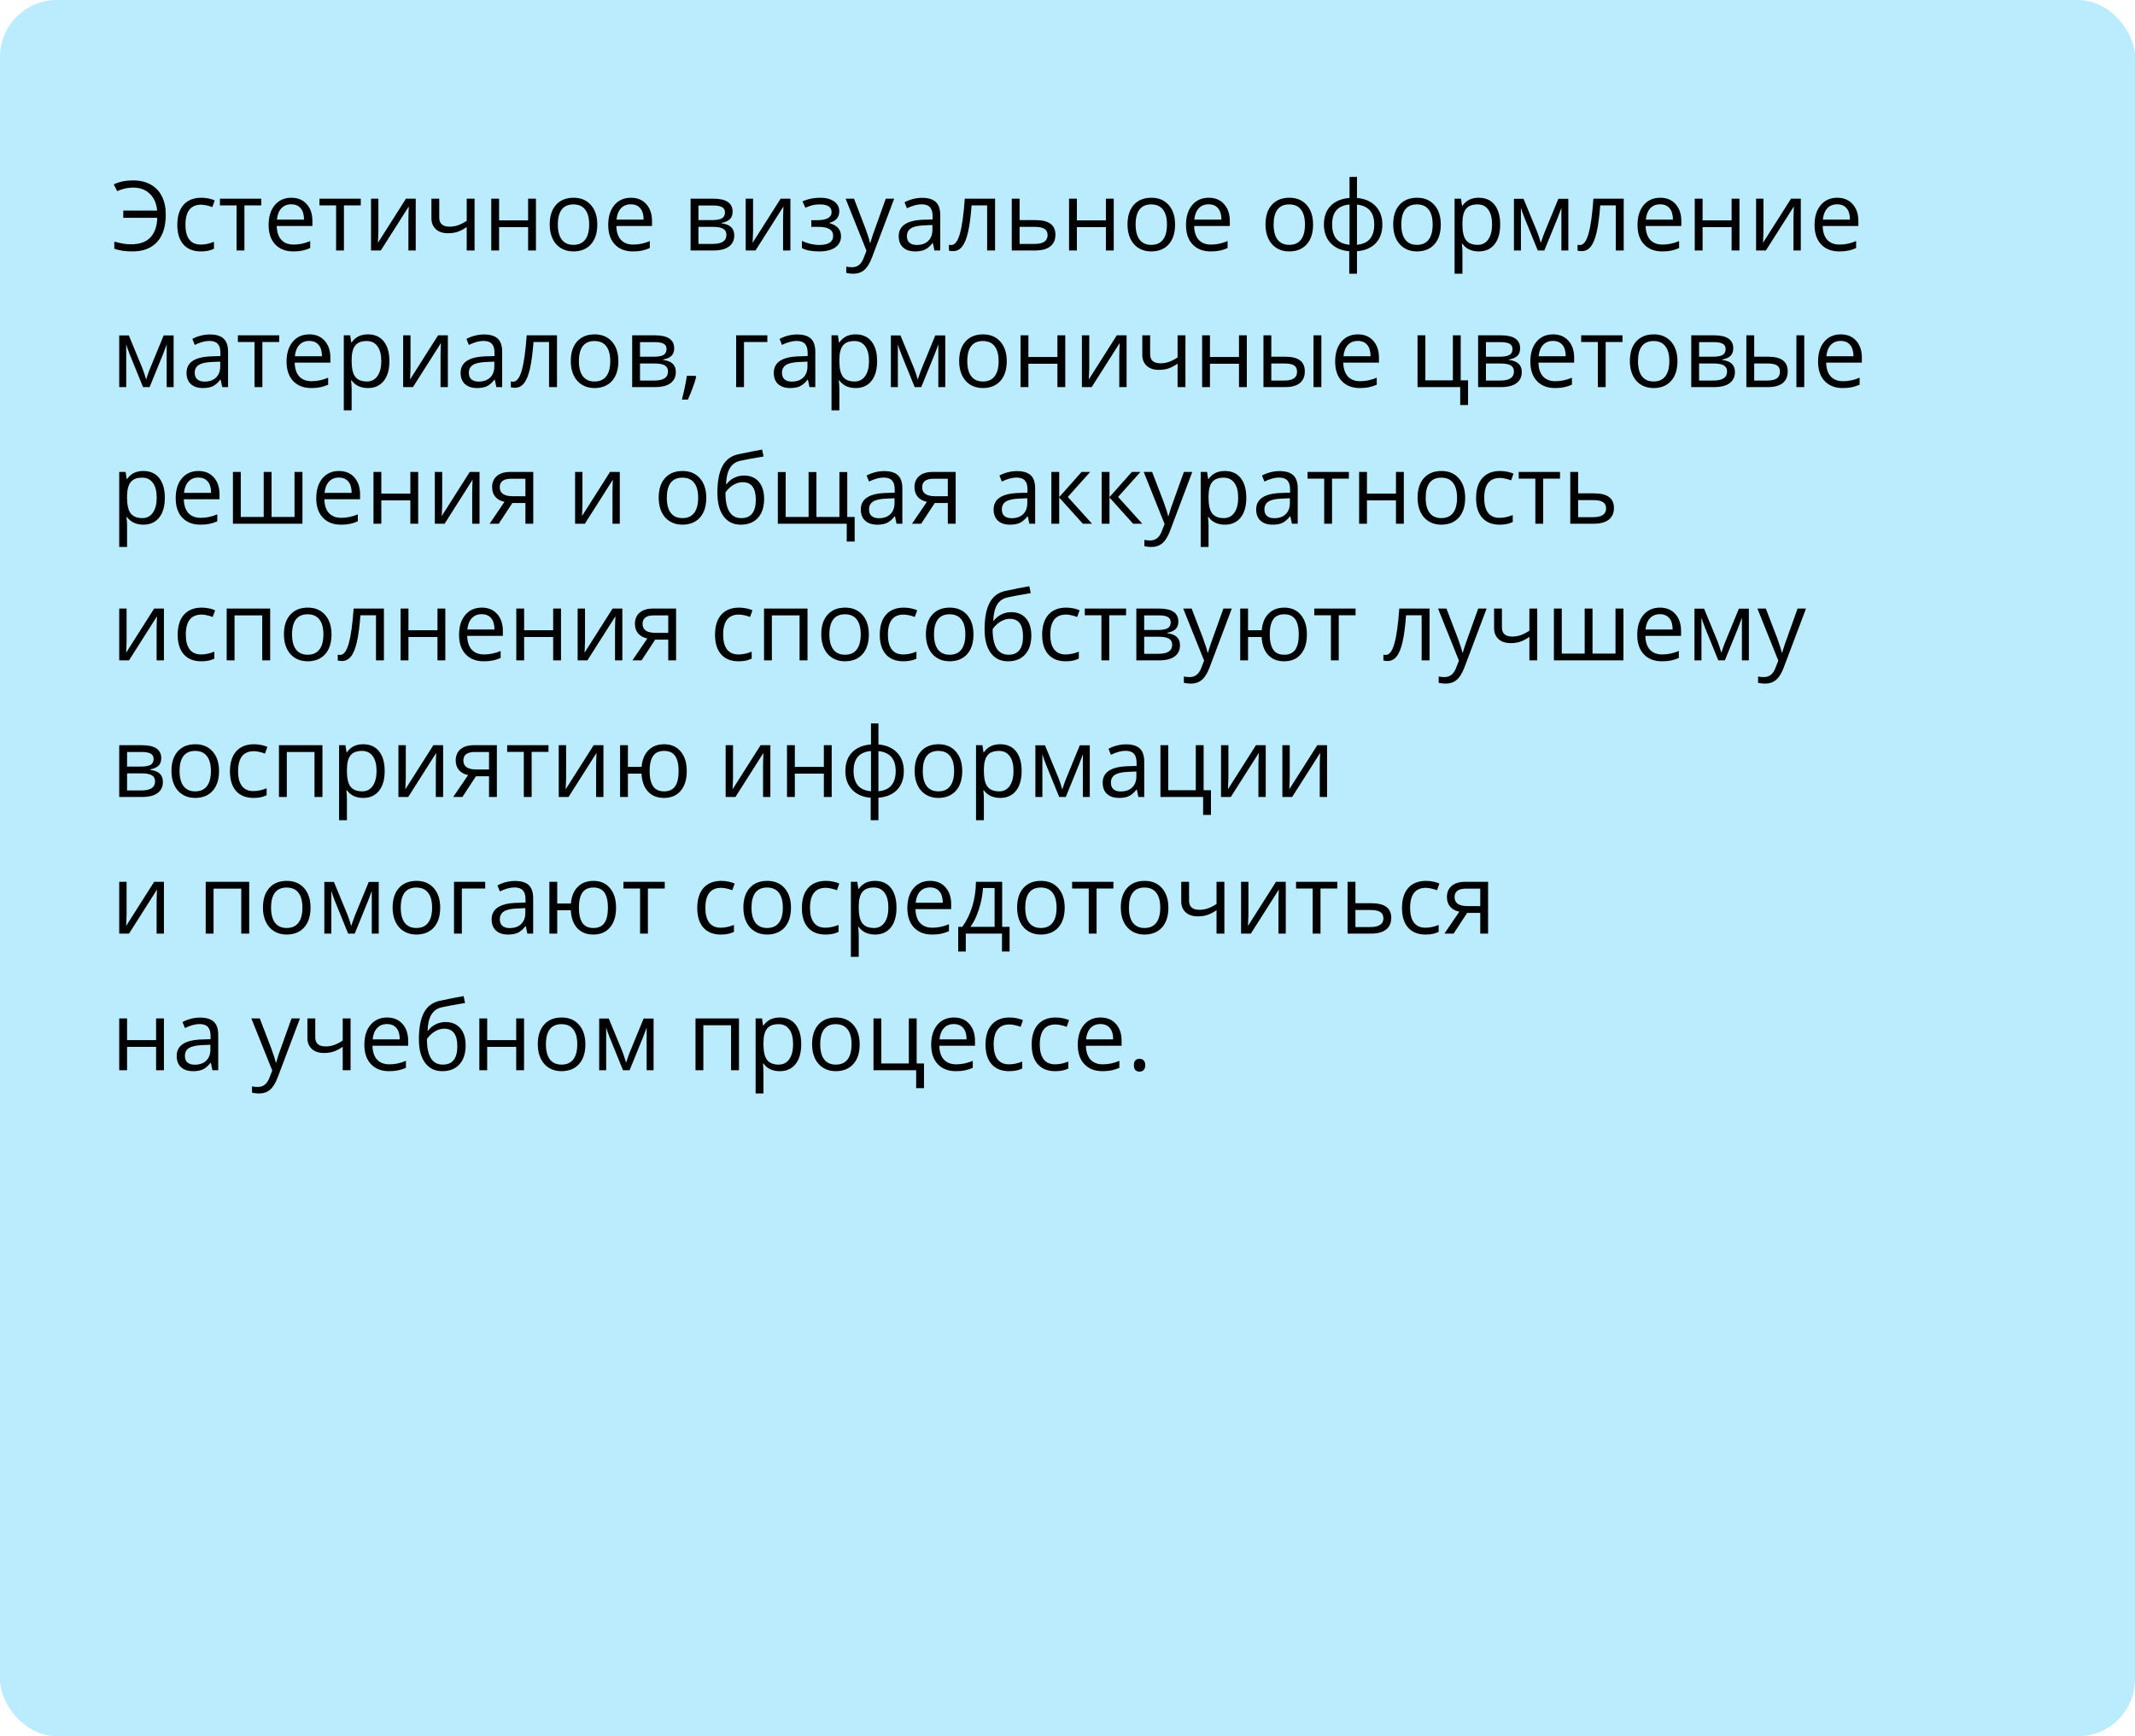 <?xml version="1.0" encoding="UTF-8"?> <svg xmlns="http://www.w3.org/2000/svg" width="375" height="305" viewBox="0 0 375 305" fill="none"><rect width="375" height="305" rx="10" fill="#BBECFD"></rect><path d="M23.357 32.952C22.405 32.952 21.481 33.162 20.584 33.583L19.987 32.387C20.939 31.922 22.067 31.69 23.373 31.69C24.574 31.69 25.606 31.933 26.47 32.42C27.338 32.907 27.997 33.602 28.445 34.504C28.894 35.406 29.118 36.468 29.118 37.691C29.118 39.772 28.614 41.371 27.607 42.489C26.6 43.607 25.15 44.166 23.257 44.166C22.001 44.166 20.941 44.008 20.078 43.693V42.456C20.537 42.572 21.005 42.677 21.481 42.772C21.957 42.866 22.469 42.913 23.017 42.913C24.516 42.913 25.648 42.514 26.412 41.717C27.175 40.915 27.579 39.761 27.623 38.256H21.655V36.994H27.607C27.485 35.727 27.048 34.736 26.295 34.023C25.548 33.309 24.569 32.952 23.357 32.952ZM35.285 44.166C33.968 44.166 32.947 43.762 32.222 42.954C31.503 42.141 31.143 40.992 31.143 39.509C31.143 37.987 31.508 36.812 32.239 35.981C32.975 35.151 34.021 34.736 35.377 34.736C35.814 34.736 36.251 34.783 36.688 34.877C37.125 34.971 37.468 35.082 37.717 35.209L37.294 36.38C36.99 36.258 36.658 36.158 36.298 36.081C35.938 35.998 35.62 35.956 35.343 35.956C33.495 35.956 32.571 37.135 32.571 39.493C32.571 40.611 32.795 41.468 33.243 42.066C33.697 42.664 34.367 42.962 35.252 42.962C36.01 42.962 36.788 42.799 37.584 42.473V43.693C36.976 44.008 36.209 44.166 35.285 44.166ZM45.885 36.081H42.93V44H41.552V36.081H38.63V34.902H45.885V36.081ZM51.53 44.166C50.185 44.166 49.123 43.757 48.342 42.938C47.568 42.118 47.18 40.981 47.18 39.526C47.18 38.059 47.54 36.895 48.259 36.031C48.984 35.168 49.955 34.736 51.173 34.736C52.313 34.736 53.215 35.113 53.879 35.865C54.543 36.612 54.875 37.6 54.875 38.829V39.7H48.608C48.636 40.768 48.904 41.579 49.413 42.132C49.928 42.686 50.65 42.962 51.58 42.962C52.559 42.962 53.528 42.758 54.485 42.348V43.577C53.998 43.787 53.536 43.936 53.099 44.025C52.667 44.119 52.144 44.166 51.53 44.166ZM51.156 35.89C50.426 35.89 49.842 36.128 49.405 36.604C48.973 37.08 48.719 37.738 48.641 38.58H53.398C53.398 37.711 53.204 37.047 52.816 36.587C52.429 36.123 51.876 35.89 51.156 35.89ZM63.367 36.081H60.412V44H59.034V36.081H56.112V34.902H63.367V36.081ZM66.463 34.902V40.671L66.405 42.182L66.38 42.655L71.302 34.902H73.02V44H71.734V38.438L71.759 37.343L71.8 36.264L66.886 44H65.168V34.902H66.463ZM77.154 34.902V38.223C77.154 39.285 77.76 39.816 78.972 39.816C79.476 39.816 79.957 39.739 80.416 39.584C80.876 39.429 81.396 39.166 81.977 38.795V34.902H83.355V44H81.977V39.883C81.396 40.281 80.856 40.563 80.358 40.73C79.866 40.89 79.307 40.97 78.682 40.97C77.774 40.97 77.063 40.732 76.548 40.256C76.034 39.78 75.776 39.136 75.776 38.322V34.902H77.154ZM87.663 34.902V38.712H92.76V34.902H94.138V44H92.76V39.899H87.663V44H86.285V34.902H87.663ZM104.912 39.443C104.912 40.926 104.539 42.085 103.792 42.921C103.044 43.751 102.012 44.166 100.695 44.166C99.882 44.166 99.16 43.975 98.529 43.593C97.898 43.211 97.411 42.664 97.068 41.95C96.725 41.236 96.553 40.4 96.553 39.443C96.553 37.96 96.924 36.806 97.665 35.981C98.407 35.151 99.436 34.736 100.753 34.736C102.026 34.736 103.036 35.16 103.783 36.006C104.536 36.853 104.912 37.998 104.912 39.443ZM97.981 39.443C97.981 40.605 98.213 41.49 98.678 42.099C99.143 42.708 99.826 43.012 100.729 43.012C101.631 43.012 102.314 42.711 102.779 42.107C103.249 41.499 103.484 40.611 103.484 39.443C103.484 38.286 103.249 37.409 102.779 36.812C102.314 36.208 101.625 35.907 100.712 35.907C99.81 35.907 99.129 36.203 98.67 36.795C98.211 37.387 97.981 38.27 97.981 39.443ZM111.179 44.166C109.834 44.166 108.772 43.757 107.992 42.938C107.217 42.118 106.83 40.981 106.83 39.526C106.83 38.059 107.189 36.895 107.909 36.031C108.634 35.168 109.605 34.736 110.822 34.736C111.962 34.736 112.864 35.113 113.528 35.865C114.192 36.612 114.524 37.6 114.524 38.829V39.7H108.257C108.285 40.768 108.553 41.579 109.062 42.132C109.577 42.686 110.299 42.962 111.229 42.962C112.208 42.962 113.177 42.758 114.134 42.348V43.577C113.647 43.787 113.185 43.936 112.748 44.025C112.316 44.119 111.793 44.166 111.179 44.166ZM110.806 35.89C110.075 35.89 109.491 36.128 109.054 36.604C108.623 37.08 108.368 37.738 108.291 38.58H113.047C113.047 37.711 112.853 37.047 112.466 36.587C112.078 36.123 111.525 35.89 110.806 35.89ZM128.677 37.185C128.677 37.777 128.506 38.228 128.163 38.538C127.825 38.842 127.349 39.047 126.735 39.152V39.227C127.51 39.332 128.074 39.559 128.428 39.908C128.788 40.256 128.968 40.738 128.968 41.352C128.968 42.199 128.655 42.852 128.03 43.311C127.41 43.77 126.502 44 125.307 44H121.298V34.902H125.291C127.548 34.902 128.677 35.663 128.677 37.185ZM127.59 41.261C127.59 40.768 127.402 40.411 127.025 40.19C126.655 39.963 126.038 39.85 125.174 39.85H122.676V42.846H125.208C126.796 42.846 127.59 42.318 127.59 41.261ZM127.333 37.318C127.333 36.875 127.161 36.562 126.818 36.38C126.48 36.192 125.966 36.098 125.274 36.098H122.676V38.663H125.008C125.861 38.663 126.461 38.557 126.81 38.347C127.158 38.137 127.333 37.794 127.333 37.318ZM132.271 34.902V40.671L132.213 42.182L132.188 42.655L137.111 34.902H138.829V44H137.542V38.438L137.567 37.343L137.609 36.264L132.695 44H130.977V34.902H132.271ZM143.486 38.679C145.207 38.679 146.067 38.203 146.067 37.252C146.067 36.355 145.37 35.907 143.976 35.907C143.549 35.907 143.162 35.946 142.813 36.023C142.465 36.1 142.008 36.255 141.444 36.488L140.954 35.367C141.895 34.947 142.921 34.736 144.034 34.736C145.08 34.736 145.904 34.952 146.507 35.384C147.111 35.81 147.412 36.394 147.412 37.135C147.412 38.154 146.845 38.82 145.71 39.136V39.202C146.408 39.407 146.917 39.7 147.238 40.082C147.559 40.458 147.719 40.931 147.719 41.502C147.719 42.343 147.379 42.998 146.698 43.469C146.023 43.934 145.088 44.166 143.893 44.166C142.581 44.166 141.568 43.97 140.854 43.577V42.315C141.867 42.791 142.891 43.029 143.926 43.029C144.723 43.029 145.323 42.893 145.727 42.622C146.137 42.345 146.341 41.95 146.341 41.435C146.341 40.378 145.481 39.85 143.76 39.85H142.498V38.679H143.486ZM148.524 34.902H150.002L151.994 40.09C152.431 41.275 152.702 42.13 152.808 42.655H152.874C152.946 42.373 153.095 41.892 153.322 41.211C153.555 40.525 154.307 38.422 155.58 34.902H157.058L153.148 45.262C152.761 46.285 152.307 47.01 151.787 47.437C151.272 47.868 150.638 48.084 149.886 48.084C149.465 48.084 149.05 48.037 148.641 47.943V46.839C148.945 46.905 149.285 46.938 149.662 46.938C150.608 46.938 151.283 46.407 151.687 45.345L152.193 44.05L148.524 34.902ZM164.13 44L163.856 42.705H163.79C163.336 43.275 162.882 43.662 162.428 43.867C161.98 44.066 161.418 44.166 160.743 44.166C159.841 44.166 159.133 43.934 158.618 43.469C158.109 43.004 157.854 42.343 157.854 41.485C157.854 39.648 159.324 38.685 162.262 38.596L163.806 38.546V37.982C163.806 37.268 163.651 36.742 163.341 36.405C163.037 36.062 162.547 35.89 161.872 35.89C161.114 35.89 160.256 36.123 159.299 36.587L158.875 35.533C159.324 35.29 159.813 35.099 160.345 34.96C160.882 34.822 161.418 34.753 161.955 34.753C163.04 34.753 163.842 34.994 164.362 35.475C164.888 35.956 165.151 36.728 165.151 37.791V44H164.13ZM161.017 43.029C161.875 43.029 162.547 42.794 163.034 42.323C163.527 41.853 163.773 41.194 163.773 40.348V39.526L162.395 39.584C161.299 39.623 160.508 39.794 160.021 40.099C159.54 40.398 159.299 40.865 159.299 41.502C159.299 41.999 159.448 42.379 159.747 42.639C160.051 42.899 160.475 43.029 161.017 43.029ZM174.78 44H173.385V36.081H170.654C170.505 38.051 170.297 39.614 170.032 40.771C169.766 41.928 169.42 42.774 168.994 43.311C168.574 43.848 168.037 44.116 167.384 44.116C167.085 44.116 166.847 44.083 166.67 44.017V42.996C166.792 43.029 166.93 43.045 167.085 43.045C167.721 43.045 168.228 42.373 168.604 41.028C168.98 39.684 169.265 37.642 169.459 34.902H174.78V44ZM179.088 38.663H181.894C184.218 38.663 185.38 39.518 185.38 41.227C185.38 42.124 185.076 42.81 184.467 43.286C183.864 43.762 182.978 44 181.811 44H177.71V34.902H179.088V38.663ZM179.088 39.85V42.846H181.744C182.475 42.846 183.034 42.719 183.421 42.464C183.808 42.21 184.002 41.825 184.002 41.31C184.002 40.807 183.822 40.439 183.462 40.206C183.108 39.969 182.522 39.85 181.703 39.85H179.088ZM189.148 34.902V38.712H194.245V34.902H195.623V44H194.245V39.899H189.148V44H187.771V34.902H189.148ZM206.397 39.443C206.397 40.926 206.024 42.085 205.277 42.921C204.53 43.751 203.498 44.166 202.181 44.166C201.367 44.166 200.645 43.975 200.014 43.593C199.383 43.211 198.896 42.664 198.553 41.95C198.21 41.236 198.039 40.4 198.039 39.443C198.039 37.96 198.409 36.806 199.151 35.981C199.892 35.151 200.922 34.736 202.239 34.736C203.512 34.736 204.521 35.16 205.269 36.006C206.021 36.853 206.397 37.998 206.397 39.443ZM199.466 39.443C199.466 40.605 199.699 41.49 200.164 42.099C200.628 42.708 201.312 43.012 202.214 43.012C203.116 43.012 203.799 42.711 204.264 42.107C204.735 41.499 204.97 40.611 204.97 39.443C204.97 38.286 204.735 37.409 204.264 36.812C203.799 36.208 203.11 35.907 202.197 35.907C201.295 35.907 200.615 36.203 200.155 36.795C199.696 37.387 199.466 38.27 199.466 39.443ZM212.665 44.166C211.32 44.166 210.257 43.757 209.477 42.938C208.702 42.118 208.315 40.981 208.315 39.526C208.315 38.059 208.675 36.895 209.394 36.031C210.119 35.168 211.09 34.736 212.308 34.736C213.448 34.736 214.35 35.113 215.014 35.865C215.678 36.612 216.01 37.6 216.01 38.829V39.7H209.743C209.77 40.768 210.039 41.579 210.548 42.132C211.062 42.686 211.785 42.962 212.714 42.962C213.694 42.962 214.662 42.758 215.62 42.348V43.577C215.133 43.787 214.671 43.936 214.233 44.025C213.802 44.119 213.279 44.166 212.665 44.166ZM212.291 35.89C211.561 35.89 210.977 36.128 210.54 36.604C210.108 37.08 209.853 37.738 209.776 38.58H214.532C214.532 37.711 214.339 37.047 213.951 36.587C213.564 36.123 213.01 35.89 212.291 35.89ZM230.636 39.443C230.636 40.926 230.262 42.085 229.515 42.921C228.768 43.751 227.736 44.166 226.419 44.166C225.605 44.166 224.883 43.975 224.252 43.593C223.622 43.211 223.135 42.664 222.792 41.95C222.448 41.236 222.277 40.4 222.277 39.443C222.277 37.96 222.648 36.806 223.389 35.981C224.131 35.151 225.16 34.736 226.477 34.736C227.75 34.736 228.76 35.16 229.507 36.006C230.259 36.853 230.636 37.998 230.636 39.443ZM223.705 39.443C223.705 40.605 223.937 41.49 224.402 42.099C224.867 42.708 225.55 43.012 226.452 43.012C227.354 43.012 228.038 42.711 228.502 42.107C228.973 41.499 229.208 40.611 229.208 39.443C229.208 38.286 228.973 37.409 228.502 36.812C228.038 36.208 227.349 35.907 226.436 35.907C225.534 35.907 224.853 36.203 224.394 36.795C223.934 37.387 223.705 38.27 223.705 39.443ZM242.805 39.443C242.805 40.821 242.412 41.919 241.626 42.738C240.846 43.552 239.753 44.017 238.347 44.133V48.084H236.986V44.133C235.613 44.028 234.529 43.557 233.732 42.722C232.935 41.886 232.537 40.793 232.537 39.443C232.537 38.065 232.932 36.969 233.724 36.156C234.521 35.342 235.625 34.88 237.036 34.77V31.084H238.347V34.77C239.736 34.897 240.826 35.376 241.618 36.206C242.409 37.036 242.805 38.115 242.805 39.443ZM233.981 39.443C233.981 40.505 234.224 41.338 234.711 41.941C235.198 42.545 235.973 42.896 237.036 42.996V35.923C236.012 36.017 235.245 36.352 234.736 36.928C234.233 37.498 233.981 38.336 233.981 39.443ZM241.377 39.443C241.377 37.323 240.367 36.156 238.347 35.94V42.996C239.399 42.891 240.165 42.536 240.646 41.933C241.133 41.33 241.377 40.5 241.377 39.443ZM253.064 39.443C253.064 40.926 252.691 42.085 251.944 42.921C251.197 43.751 250.165 44.166 248.848 44.166C248.034 44.166 247.312 43.975 246.681 43.593C246.05 43.211 245.563 42.664 245.22 41.95C244.877 41.236 244.706 40.4 244.706 39.443C244.706 37.96 245.076 36.806 245.818 35.981C246.559 35.151 247.589 34.736 248.906 34.736C250.179 34.736 251.188 35.16 251.936 36.006C252.688 36.853 253.064 37.998 253.064 39.443ZM246.133 39.443C246.133 40.605 246.366 41.49 246.831 42.099C247.295 42.708 247.979 43.012 248.881 43.012C249.783 43.012 250.466 42.711 250.931 42.107C251.402 41.499 251.637 40.611 251.637 39.443C251.637 38.286 251.402 37.409 250.931 36.812C250.466 36.208 249.777 35.907 248.864 35.907C247.962 35.907 247.282 36.203 246.822 36.795C246.363 37.387 246.133 38.27 246.133 39.443ZM259.722 44.166C259.13 44.166 258.587 44.058 258.095 43.842C257.608 43.621 257.198 43.283 256.866 42.83H256.767C256.833 43.361 256.866 43.864 256.866 44.34V48.084H255.488V34.902H256.609L256.8 36.148H256.866C257.22 35.649 257.633 35.29 258.103 35.068C258.573 34.847 259.113 34.736 259.722 34.736C260.928 34.736 261.858 35.149 262.511 35.973C263.169 36.798 263.499 37.954 263.499 39.443C263.499 40.937 263.164 42.099 262.494 42.929C261.83 43.754 260.906 44.166 259.722 44.166ZM259.522 35.907C258.593 35.907 257.92 36.164 257.505 36.679C257.09 37.193 256.877 38.012 256.866 39.136V39.443C256.866 40.721 257.079 41.637 257.505 42.19C257.931 42.738 258.615 43.012 259.556 43.012C260.341 43.012 260.956 42.694 261.398 42.058C261.847 41.421 262.071 40.544 262.071 39.426C262.071 38.292 261.847 37.423 261.398 36.82C260.956 36.211 260.33 35.907 259.522 35.907ZM270.637 42.672L270.895 41.9L271.251 40.92L273.717 34.919H275.468V44H274.248V36.488L274.082 36.969L273.601 38.239L271.251 44H270.098L267.749 38.223C267.455 37.481 267.253 36.903 267.143 36.488V44H265.914V34.919H267.599L269.981 40.688C270.219 41.297 270.438 41.958 270.637 42.672ZM285.197 44H283.802V36.081H281.071C280.922 38.051 280.714 39.614 280.449 40.771C280.183 41.928 279.837 42.774 279.411 43.311C278.991 43.848 278.454 44.116 277.801 44.116C277.502 44.116 277.264 44.083 277.087 44.017V42.996C277.209 43.029 277.347 43.045 277.502 43.045C278.138 43.045 278.645 42.373 279.021 41.028C279.397 39.684 279.682 37.642 279.876 34.902H285.197V44ZM291.97 44.166C290.625 44.166 289.563 43.757 288.783 42.938C288.008 42.118 287.621 40.981 287.621 39.526C287.621 38.059 287.98 36.895 288.7 36.031C289.425 35.168 290.396 34.736 291.613 34.736C292.753 34.736 293.655 35.113 294.319 35.865C294.983 36.612 295.315 37.6 295.315 38.829V39.7H289.048C289.076 40.768 289.344 41.579 289.854 42.132C290.368 42.686 291.09 42.962 292.02 42.962C293 42.962 293.968 42.758 294.925 42.348V43.577C294.438 43.787 293.976 43.936 293.539 44.025C293.107 44.119 292.584 44.166 291.97 44.166ZM291.597 35.89C290.866 35.89 290.282 36.128 289.845 36.604C289.414 37.08 289.159 37.738 289.082 38.58H293.838C293.838 37.711 293.644 37.047 293.257 36.587C292.869 36.123 292.316 35.89 291.597 35.89ZM299.051 34.902V38.712H304.147V34.902H305.525V44H304.147V39.899H299.051V44H297.673V34.902H299.051ZM309.742 34.902V40.671L309.684 42.182L309.659 42.655L314.582 34.902H316.3V44H315.013V38.438L315.038 37.343L315.08 36.264L310.166 44H308.447V34.902H309.742ZM323.065 44.166C321.72 44.166 320.658 43.757 319.877 42.938C319.103 42.118 318.715 40.981 318.715 39.526C318.715 38.059 319.075 36.895 319.794 36.031C320.519 35.168 321.491 34.736 322.708 34.736C323.848 34.736 324.75 35.113 325.414 35.865C326.078 36.612 326.41 37.6 326.41 38.829V39.7H320.143C320.171 40.768 320.439 41.579 320.948 42.132C321.463 42.686 322.185 42.962 323.115 42.962C324.094 42.962 325.063 42.758 326.02 42.348V43.577C325.533 43.787 325.071 43.936 324.634 44.025C324.202 44.119 323.679 44.166 323.065 44.166ZM322.691 35.89C321.961 35.89 321.377 36.128 320.94 36.604C320.508 37.08 320.254 37.738 320.176 38.58H324.933C324.933 37.711 324.739 37.047 324.352 36.587C323.964 36.123 323.411 35.89 322.691 35.89ZM25.665 66.672L25.922 65.9L26.279 64.92L28.744 58.919H30.496V68H29.275V60.488L29.109 60.969L28.628 62.239L26.279 68H25.125L22.776 62.223C22.483 61.481 22.281 60.903 22.17 60.488V68H20.941V58.919H22.627L25.009 64.688C25.247 65.297 25.465 65.958 25.665 66.672ZM39.037 68L38.763 66.705H38.697C38.243 67.275 37.789 67.662 37.335 67.867C36.887 68.066 36.325 68.166 35.65 68.166C34.748 68.166 34.04 67.934 33.525 67.469C33.016 67.004 32.762 66.343 32.762 65.485C32.762 63.648 34.231 62.685 37.169 62.596L38.713 62.546V61.982C38.713 61.268 38.558 60.742 38.248 60.405C37.944 60.062 37.454 59.89 36.779 59.89C36.021 59.89 35.163 60.123 34.206 60.587L33.783 59.533C34.231 59.29 34.721 59.099 35.252 58.96C35.789 58.822 36.325 58.753 36.862 58.753C37.947 58.753 38.749 58.994 39.27 59.475C39.795 59.956 40.058 60.728 40.058 61.791V68H39.037ZM35.924 67.029C36.782 67.029 37.454 66.794 37.941 66.323C38.434 65.853 38.68 65.194 38.68 64.348V63.526L37.302 63.584C36.206 63.623 35.415 63.794 34.928 64.099C34.447 64.397 34.206 64.865 34.206 65.501C34.206 65.999 34.355 66.379 34.654 66.639C34.959 66.899 35.382 67.029 35.924 67.029ZM49.04 60.081H46.084V68H44.706V60.081H41.785V58.902H49.04V60.081ZM54.684 68.166C53.339 68.166 52.277 67.757 51.497 66.938C50.722 66.118 50.334 64.981 50.334 63.526C50.334 62.059 50.694 60.895 51.414 60.031C52.139 59.168 53.11 58.736 54.327 58.736C55.467 58.736 56.369 59.113 57.033 59.865C57.697 60.612 58.029 61.6 58.029 62.829V63.7H51.762C51.79 64.768 52.058 65.579 52.567 66.132C53.082 66.686 53.804 66.962 54.734 66.962C55.713 66.962 56.682 66.758 57.639 66.348V67.577C57.152 67.787 56.69 67.936 56.253 68.025C55.821 68.119 55.298 68.166 54.684 68.166ZM54.31 59.89C53.58 59.89 52.996 60.128 52.559 60.604C52.127 61.08 51.873 61.738 51.795 62.58H56.552C56.552 61.711 56.358 61.047 55.971 60.587C55.583 60.123 55.03 59.89 54.31 59.89ZM64.62 68.166C64.028 68.166 63.486 68.058 62.993 67.842C62.506 67.621 62.097 67.283 61.765 66.83H61.665C61.731 67.361 61.765 67.864 61.765 68.34V72.084H60.387V58.902H61.507L61.698 60.148H61.765C62.119 59.649 62.531 59.29 63.002 59.068C63.472 58.847 64.011 58.736 64.62 58.736C65.826 58.736 66.756 59.149 67.409 59.973C68.068 60.798 68.397 61.954 68.397 63.443C68.397 64.937 68.062 66.099 67.393 66.929C66.728 67.754 65.804 68.166 64.62 68.166ZM64.421 59.907C63.491 59.907 62.819 60.164 62.404 60.679C61.989 61.193 61.776 62.012 61.765 63.136V63.443C61.765 64.721 61.978 65.637 62.404 66.19C62.83 66.738 63.513 67.012 64.454 67.012C65.24 67.012 65.854 66.694 66.297 66.058C66.745 65.421 66.969 64.544 66.969 63.426C66.969 62.292 66.745 61.423 66.297 60.82C65.854 60.211 65.229 59.907 64.421 59.907ZM72.107 58.902V64.671L72.049 66.182L72.024 66.655L76.947 58.902H78.665V68H77.378V62.438L77.403 61.343L77.445 60.264L72.531 68H70.812V58.902H72.107ZM87.182 68L86.908 66.705H86.841C86.388 67.275 85.934 67.662 85.48 67.867C85.032 68.066 84.47 68.166 83.795 68.166C82.893 68.166 82.185 67.934 81.67 67.469C81.161 67.004 80.906 66.343 80.906 65.485C80.906 63.648 82.376 62.685 85.314 62.596L86.858 62.546V61.982C86.858 61.268 86.703 60.742 86.393 60.405C86.089 60.062 85.599 59.89 84.924 59.89C84.166 59.89 83.308 60.123 82.351 60.587L81.927 59.533C82.376 59.29 82.865 59.099 83.397 58.96C83.933 58.822 84.47 58.753 85.007 58.753C86.091 58.753 86.894 58.994 87.414 59.475C87.94 59.956 88.203 60.728 88.203 61.791V68H87.182ZM84.069 67.029C84.927 67.029 85.599 66.794 86.086 66.323C86.579 65.853 86.825 65.194 86.825 64.348V63.526L85.447 63.584C84.351 63.623 83.56 63.794 83.073 64.099C82.591 64.397 82.351 64.865 82.351 65.501C82.351 65.999 82.5 66.379 82.799 66.639C83.103 66.899 83.526 67.029 84.069 67.029ZM97.832 68H96.437V60.081H93.706C93.557 62.051 93.349 63.614 93.084 64.771C92.818 65.928 92.472 66.774 92.046 67.311C91.625 67.848 91.088 68.116 90.436 68.116C90.137 68.116 89.899 68.083 89.722 68.017V66.996C89.843 67.029 89.982 67.045 90.137 67.045C90.773 67.045 91.279 66.373 91.656 65.028C92.032 63.684 92.317 61.642 92.511 58.902H97.832V68ZM108.614 63.443C108.614 64.926 108.241 66.085 107.494 66.921C106.747 67.751 105.715 68.166 104.397 68.166C103.584 68.166 102.862 67.975 102.231 67.593C101.6 67.211 101.113 66.664 100.77 65.95C100.427 65.236 100.255 64.4 100.255 63.443C100.255 61.96 100.626 60.806 101.368 59.981C102.109 59.151 103.139 58.736 104.456 58.736C105.728 58.736 106.738 59.16 107.485 60.006C108.238 60.853 108.614 61.998 108.614 63.443ZM101.683 63.443C101.683 64.605 101.916 65.49 102.38 66.099C102.845 66.708 103.529 67.012 104.431 67.012C105.333 67.012 106.016 66.711 106.481 66.107C106.951 65.499 107.187 64.611 107.187 63.443C107.187 62.286 106.951 61.409 106.481 60.812C106.016 60.208 105.327 59.907 104.414 59.907C103.512 59.907 102.831 60.203 102.372 60.795C101.913 61.387 101.683 62.27 101.683 63.443ZM118.417 61.185C118.417 61.777 118.246 62.228 117.903 62.538C117.565 62.842 117.089 63.047 116.475 63.152V63.227C117.25 63.332 117.814 63.559 118.168 63.908C118.528 64.256 118.708 64.738 118.708 65.352C118.708 66.199 118.395 66.852 117.77 67.311C117.15 67.77 116.243 68 115.047 68H111.038V58.902H115.031C117.289 58.902 118.417 59.663 118.417 61.185ZM117.33 65.261C117.33 64.768 117.142 64.411 116.766 64.19C116.395 63.963 115.778 63.85 114.915 63.85H112.416V66.846H114.948C116.536 66.846 117.33 66.318 117.33 65.261ZM117.073 61.318C117.073 60.875 116.901 60.562 116.558 60.38C116.221 60.192 115.706 60.098 115.014 60.098H112.416V62.663H114.749C115.601 62.663 116.201 62.557 116.55 62.347C116.898 62.137 117.073 61.794 117.073 61.318ZM122.161 66.024L122.286 66.215C122.142 66.769 121.934 67.411 121.663 68.141C121.392 68.877 121.11 69.561 120.816 70.191H119.779C119.928 69.616 120.091 68.905 120.269 68.058C120.451 67.211 120.578 66.534 120.65 66.024H122.161ZM134.778 60.081H130.678V68H129.3V58.902H134.778V60.081ZM142.183 68L141.909 66.705H141.842C141.389 67.275 140.935 67.662 140.481 67.867C140.033 68.066 139.471 68.166 138.796 68.166C137.894 68.166 137.186 67.934 136.671 67.469C136.162 67.004 135.907 66.343 135.907 65.485C135.907 63.648 137.376 62.685 140.315 62.596L141.859 62.546V61.982C141.859 61.268 141.704 60.742 141.394 60.405C141.09 60.062 140.6 59.89 139.925 59.89C139.167 59.89 138.309 60.123 137.352 60.587L136.928 59.533C137.376 59.29 137.866 59.099 138.397 58.96C138.934 58.822 139.471 58.753 140.008 58.753C141.092 58.753 141.895 58.994 142.415 59.475C142.941 59.956 143.204 60.728 143.204 61.791V68H142.183ZM139.07 67.029C139.928 67.029 140.6 66.794 141.087 66.323C141.579 65.853 141.826 65.194 141.826 64.348V63.526L140.448 63.584C139.352 63.623 138.561 63.794 138.074 64.099C137.592 64.397 137.352 64.865 137.352 65.501C137.352 65.999 137.501 66.379 137.8 66.639C138.104 66.899 138.528 67.029 139.07 67.029ZM150.284 68.166C149.692 68.166 149.15 68.058 148.657 67.842C148.17 67.621 147.761 67.283 147.429 66.83H147.329C147.396 67.361 147.429 67.864 147.429 68.34V72.084H146.051V58.902H147.171L147.362 60.148H147.429C147.783 59.649 148.195 59.29 148.666 59.068C149.136 58.847 149.675 58.736 150.284 58.736C151.491 58.736 152.42 59.149 153.073 59.973C153.732 60.798 154.061 61.954 154.061 63.443C154.061 64.937 153.726 66.099 153.057 66.929C152.393 67.754 151.468 68.166 150.284 68.166ZM150.085 59.907C149.155 59.907 148.483 60.164 148.068 60.679C147.653 61.193 147.44 62.012 147.429 63.136V63.443C147.429 64.721 147.642 65.637 148.068 66.19C148.494 66.738 149.177 67.012 150.118 67.012C150.904 67.012 151.518 66.694 151.961 66.058C152.409 65.421 152.633 64.544 152.633 63.426C152.633 62.292 152.409 61.423 151.961 60.82C151.518 60.211 150.893 59.907 150.085 59.907ZM161.2 66.672L161.457 65.9L161.814 64.92L164.279 58.919H166.031V68H164.811V60.488L164.645 60.969L164.163 62.239L161.814 68H160.66L158.311 62.223C158.018 61.481 157.816 60.903 157.705 60.488V68H156.477V58.919H158.162L160.544 64.688C160.782 65.297 161 65.958 161.2 66.672ZM176.83 63.443C176.83 64.926 176.457 66.085 175.709 66.921C174.962 67.751 173.93 68.166 172.613 68.166C171.8 68.166 171.078 67.975 170.447 67.593C169.816 67.211 169.329 66.664 168.986 65.95C168.643 65.236 168.471 64.4 168.471 63.443C168.471 61.96 168.842 60.806 169.583 59.981C170.325 59.151 171.354 58.736 172.671 58.736C173.944 58.736 174.954 59.16 175.701 60.006C176.454 60.853 176.83 61.998 176.83 63.443ZM169.899 63.443C169.899 64.605 170.131 65.49 170.596 66.099C171.061 66.708 171.744 67.012 172.646 67.012C173.549 67.012 174.232 66.711 174.697 66.107C175.167 65.499 175.402 64.611 175.402 63.443C175.402 62.286 175.167 61.409 174.697 60.812C174.232 60.208 173.543 59.907 172.63 59.907C171.728 59.907 171.047 60.203 170.588 60.795C170.129 61.387 169.899 62.27 169.899 63.443ZM180.632 58.902V62.712H185.729V58.902H187.106V68H185.729V63.899H180.632V68H179.254V58.902H180.632ZM191.323 58.902V64.671L191.265 66.182L191.24 66.655L196.163 58.902H197.881V68H196.594V62.438L196.619 61.343L196.661 60.264L191.747 68H190.028V58.902H191.323ZM202.015 58.902V62.223C202.015 63.285 202.621 63.816 203.833 63.816C204.336 63.816 204.818 63.739 205.277 63.584C205.736 63.429 206.256 63.166 206.837 62.795V58.902H208.215V68H206.837V63.883C206.256 64.281 205.717 64.564 205.219 64.73C204.726 64.89 204.167 64.97 203.542 64.97C202.634 64.97 201.923 64.732 201.409 64.256C200.894 63.78 200.637 63.136 200.637 62.322V58.902H202.015ZM212.523 58.902V62.712H217.62V58.902H218.998V68H217.62V63.899H212.523V68H211.146V58.902H212.523ZM223.298 62.663H225.78C226.936 62.663 227.791 62.878 228.345 63.31C228.904 63.736 229.183 64.375 229.183 65.228C229.183 66.141 228.887 66.832 228.295 67.303C227.708 67.768 226.842 68 225.697 68H221.92V58.902H223.298V62.663ZM232.088 68H230.71V58.902H232.088V68ZM223.298 63.85V66.846H225.63C227.091 66.846 227.822 66.334 227.822 65.311C227.822 64.801 227.653 64.431 227.315 64.198C226.978 63.966 226.402 63.85 225.589 63.85H223.298ZM238.862 68.166C237.517 68.166 236.455 67.757 235.674 66.938C234.9 66.118 234.512 64.981 234.512 63.526C234.512 62.059 234.872 60.895 235.591 60.031C236.316 59.168 237.287 58.736 238.505 58.736C239.645 58.736 240.547 59.113 241.211 59.865C241.875 60.612 242.207 61.6 242.207 62.829V63.7H235.94C235.968 64.768 236.236 65.579 236.745 66.132C237.26 66.686 237.982 66.962 238.912 66.962C239.891 66.962 240.86 66.758 241.817 66.348V67.577C241.33 67.787 240.868 67.936 240.431 68.025C239.999 68.119 239.476 68.166 238.862 68.166ZM238.488 59.89C237.758 59.89 237.174 60.128 236.737 60.604C236.305 61.08 236.051 61.738 235.973 62.58H240.729C240.729 61.711 240.536 61.047 240.148 60.587C239.761 60.123 239.208 59.89 238.488 59.89ZM257.854 71.146H256.476V68H248.98V58.902H250.358V66.813H255.189V58.902H256.567V66.813H257.854V71.146ZM267.001 61.185C267.001 61.777 266.83 62.228 266.487 62.538C266.149 62.842 265.673 63.047 265.059 63.152V63.227C265.834 63.332 266.398 63.559 266.752 63.908C267.112 64.256 267.292 64.738 267.292 65.352C267.292 66.199 266.979 66.852 266.354 67.311C265.734 67.77 264.827 68 263.631 68H259.622V58.902H263.615C265.873 58.902 267.001 59.663 267.001 61.185ZM265.914 65.261C265.914 64.768 265.726 64.411 265.35 64.19C264.979 63.963 264.362 63.85 263.499 63.85H261V66.846H263.532C265.12 66.846 265.914 66.318 265.914 65.261ZM265.657 61.318C265.657 60.875 265.485 60.562 265.142 60.38C264.805 60.192 264.29 60.098 263.598 60.098H261V62.663H263.333C264.185 62.663 264.785 62.557 265.134 62.347C265.482 62.137 265.657 61.794 265.657 61.318ZM273.144 68.166C271.799 68.166 270.737 67.757 269.957 66.938C269.182 66.118 268.794 64.981 268.794 63.526C268.794 62.059 269.154 60.895 269.874 60.031C270.598 59.168 271.57 58.736 272.787 58.736C273.927 58.736 274.829 59.113 275.493 59.865C276.157 60.612 276.489 61.6 276.489 62.829V63.7H270.222C270.25 64.768 270.518 65.579 271.027 66.132C271.542 66.686 272.264 66.962 273.194 66.962C274.173 66.962 275.142 66.758 276.099 66.348V67.577C275.612 67.787 275.15 67.936 274.713 68.025C274.281 68.119 273.758 68.166 273.144 68.166ZM272.771 59.89C272.04 59.89 271.456 60.128 271.019 60.604C270.587 61.08 270.333 61.738 270.255 62.58H275.012C275.012 61.711 274.818 61.047 274.431 60.587C274.043 60.123 273.49 59.89 272.771 59.89ZM284.981 60.081H282.026V68H280.648V60.081H277.726V58.902H284.981V60.081ZM294.635 63.443C294.635 64.926 294.261 66.085 293.514 66.921C292.767 67.751 291.735 68.166 290.418 68.166C289.604 68.166 288.882 67.975 288.251 67.593C287.621 67.211 287.134 66.664 286.791 65.95C286.447 65.236 286.276 64.4 286.276 63.443C286.276 61.96 286.647 60.806 287.388 59.981C288.13 59.151 289.159 58.736 290.476 58.736C291.749 58.736 292.759 59.16 293.506 60.006C294.258 60.853 294.635 61.998 294.635 63.443ZM287.704 63.443C287.704 64.605 287.936 65.49 288.401 66.099C288.866 66.708 289.549 67.012 290.451 67.012C291.353 67.012 292.037 66.711 292.501 66.107C292.972 65.499 293.207 64.611 293.207 63.443C293.207 62.286 292.972 61.409 292.501 60.812C292.037 60.208 291.348 59.907 290.435 59.907C289.533 59.907 288.852 60.203 288.393 60.795C287.933 61.387 287.704 62.27 287.704 63.443ZM304.438 61.185C304.438 61.777 304.266 62.228 303.923 62.538C303.586 62.842 303.11 63.047 302.496 63.152V63.227C303.27 63.332 303.835 63.559 304.189 63.908C304.549 64.256 304.729 64.738 304.729 65.352C304.729 66.199 304.416 66.852 303.791 67.311C303.171 67.77 302.263 68 301.068 68H297.059V58.902H301.051C303.309 58.902 304.438 59.663 304.438 61.185ZM303.351 65.261C303.351 64.768 303.162 64.411 302.786 64.19C302.415 63.963 301.798 63.85 300.935 63.85H298.437V66.846H300.968C302.556 66.846 303.351 66.318 303.351 65.261ZM303.093 61.318C303.093 60.875 302.922 60.562 302.579 60.38C302.241 60.192 301.726 60.098 301.035 60.098H298.437V62.663H300.769C301.621 62.663 302.222 62.557 302.57 62.347C302.919 62.137 303.093 61.794 303.093 61.318ZM308.115 62.663H310.597C311.754 62.663 312.609 62.878 313.162 63.31C313.721 63.736 314 64.375 314 65.228C314 66.141 313.704 66.832 313.112 67.303C312.526 67.768 311.66 68 310.514 68H306.737V58.902H308.115V62.663ZM316.906 68H315.528V58.902H316.906V68ZM308.115 63.85V66.846H310.448C311.909 66.846 312.639 66.334 312.639 65.311C312.639 64.801 312.47 64.431 312.133 64.198C311.795 63.966 311.22 63.85 310.406 63.85H308.115ZM323.679 68.166C322.334 68.166 321.272 67.757 320.492 66.938C319.717 66.118 319.33 64.981 319.33 63.526C319.33 62.059 319.689 60.895 320.409 60.031C321.134 59.168 322.105 58.736 323.322 58.736C324.462 58.736 325.364 59.113 326.028 59.865C326.692 60.612 327.024 61.6 327.024 62.829V63.7H320.757C320.785 64.768 321.053 65.579 321.562 66.132C322.077 66.686 322.799 66.962 323.729 66.962C324.708 66.962 325.677 66.758 326.634 66.348V67.577C326.147 67.787 325.685 67.936 325.248 68.025C324.816 68.119 324.293 68.166 323.679 68.166ZM323.306 59.89C322.575 59.89 321.991 60.128 321.554 60.604C321.123 61.08 320.868 61.738 320.791 62.58H325.547C325.547 61.711 325.353 61.047 324.966 60.587C324.578 60.123 324.025 59.89 323.306 59.89ZM25.175 92.166C24.583 92.166 24.04 92.058 23.548 91.842C23.061 91.621 22.651 91.283 22.319 90.83H22.22C22.286 91.361 22.319 91.864 22.319 92.34V96.084H20.941V82.902H22.062L22.253 84.147H22.319C22.674 83.649 23.086 83.29 23.556 83.068C24.026 82.847 24.566 82.736 25.175 82.736C26.381 82.736 27.311 83.149 27.964 83.973C28.622 84.798 28.952 85.954 28.952 87.443C28.952 88.937 28.617 90.099 27.947 90.929C27.283 91.754 26.359 92.166 25.175 92.166ZM24.976 83.907C24.046 83.907 23.373 84.164 22.959 84.679C22.544 85.193 22.33 86.012 22.319 87.136V87.443C22.319 88.721 22.532 89.637 22.959 90.19C23.385 90.738 24.068 91.012 25.009 91.012C25.795 91.012 26.409 90.694 26.852 90.058C27.3 89.421 27.524 88.544 27.524 87.426C27.524 86.292 27.3 85.423 26.852 84.82C26.409 84.211 25.784 83.907 24.976 83.907ZM35.21 92.166C33.866 92.166 32.803 91.757 32.023 90.938C31.248 90.118 30.861 88.981 30.861 87.526C30.861 86.059 31.221 84.894 31.94 84.031C32.665 83.168 33.636 82.736 34.853 82.736C35.993 82.736 36.895 83.113 37.56 83.865C38.224 84.612 38.556 85.6 38.556 86.829V87.7H32.289C32.316 88.768 32.585 89.579 33.094 90.132C33.608 90.686 34.331 90.962 35.26 90.962C36.24 90.962 37.208 90.758 38.166 90.348V91.577C37.678 91.787 37.217 91.936 36.779 92.025C36.348 92.119 35.825 92.166 35.21 92.166ZM34.837 83.89C34.106 83.89 33.523 84.128 33.085 84.604C32.654 85.08 32.399 85.738 32.322 86.58H37.078C37.078 85.711 36.884 85.047 36.497 84.587C36.11 84.123 35.556 83.89 34.837 83.89ZM47.695 90.813H51.729V82.902H53.123V92H40.913V82.902H42.291V90.813H46.317V82.902H47.695V90.813ZM59.897 92.166C58.552 92.166 57.49 91.757 56.709 90.938C55.935 90.118 55.547 88.981 55.547 87.526C55.547 86.059 55.907 84.894 56.627 84.031C57.351 83.168 58.323 82.736 59.54 82.736C60.68 82.736 61.582 83.113 62.246 83.865C62.91 84.612 63.242 85.6 63.242 86.829V87.7H56.975C57.003 88.768 57.271 89.579 57.78 90.132C58.295 90.686 59.017 90.962 59.947 90.962C60.926 90.962 61.895 90.758 62.852 90.348V91.577C62.365 91.787 61.903 91.936 61.466 92.025C61.034 92.119 60.511 92.166 59.897 92.166ZM59.523 83.89C58.793 83.89 58.209 84.128 57.772 84.604C57.34 85.08 57.086 85.738 57.008 86.58H61.765C61.765 85.711 61.571 85.047 61.184 84.587C60.796 84.123 60.243 83.89 59.523 83.89ZM66.978 82.902V86.712H72.074V82.902H73.452V92H72.074V87.899H66.978V92H65.6V82.902H66.978ZM77.669 82.902V88.671L77.611 90.182L77.586 90.655L82.508 82.902H84.227V92H82.94V86.439L82.965 85.343L83.006 84.264L78.092 92H76.374V82.902H77.669ZM87.605 92H85.995L88.609 88.157C87.907 88.002 87.367 87.703 86.991 87.26C86.62 86.812 86.435 86.25 86.435 85.575C86.435 84.745 86.714 84.092 87.273 83.616C87.832 83.14 88.612 82.902 89.614 82.902H93.665V92H92.287V88.364H89.987L87.605 92ZM87.779 85.592C87.779 86.643 88.543 87.169 90.07 87.169H92.287V84.098H89.788C88.449 84.098 87.779 84.596 87.779 85.592ZM102.306 82.902V88.671L102.248 90.182L102.223 90.655L107.145 82.902H108.863V92H107.577V86.439L107.602 85.343L107.643 84.264L102.729 92H101.011V82.902H102.306ZM124.054 87.443C124.054 88.926 123.68 90.085 122.933 90.921C122.186 91.751 121.154 92.166 119.837 92.166C119.023 92.166 118.301 91.975 117.67 91.593C117.04 91.211 116.553 90.664 116.209 89.95C115.866 89.236 115.695 88.4 115.695 87.443C115.695 85.96 116.066 84.806 116.807 83.981C117.549 83.151 118.578 82.736 119.895 82.736C121.168 82.736 122.178 83.16 122.925 84.006C123.677 84.853 124.054 85.999 124.054 87.443ZM117.123 87.443C117.123 88.605 117.355 89.49 117.82 90.099C118.285 90.708 118.968 91.012 119.87 91.012C120.772 91.012 121.456 90.711 121.92 90.107C122.391 89.499 122.626 88.611 122.626 87.443C122.626 86.286 122.391 85.409 121.92 84.811C121.456 84.208 120.767 83.907 119.854 83.907C118.951 83.907 118.271 84.203 117.812 84.795C117.352 85.387 117.123 86.27 117.123 87.443ZM126.004 86.546C126.004 84.554 126.298 83.002 126.884 81.89C127.471 80.772 128.401 80.075 129.673 79.798C131.256 79.46 132.651 79.186 133.857 78.976L134.114 80.188C132.194 80.509 130.822 80.763 129.997 80.952C129.195 81.134 128.591 81.566 128.188 82.247C127.789 82.927 127.57 83.854 127.532 85.027H127.631C127.974 84.562 128.417 84.197 128.959 83.932C129.502 83.666 130.069 83.533 130.661 83.533C131.779 83.533 132.651 83.896 133.276 84.621C133.901 85.346 134.214 86.35 134.214 87.634C134.214 89.056 133.851 90.168 133.126 90.971C132.402 91.768 131.392 92.166 130.097 92.166C128.818 92.166 127.817 91.676 127.092 90.697C126.367 89.717 126.004 88.334 126.004 86.546ZM130.221 91.012C131.909 91.012 132.753 89.936 132.753 87.783C132.753 85.73 131.986 84.704 130.454 84.704C130.033 84.704 129.626 84.792 129.233 84.969C128.846 85.141 128.489 85.37 128.163 85.658C127.842 85.946 127.593 86.242 127.416 86.546C127.416 88.002 127.645 89.111 128.104 89.875C128.564 90.633 129.269 91.012 130.221 91.012ZM143.403 90.813H147.437V82.919H148.815V90.813H150.118V95.129H148.724V92H136.621V82.919H137.999V90.813H142.025V82.919H143.403V90.813ZM157.473 92L157.199 90.705H157.132C156.679 91.275 156.225 91.662 155.771 91.867C155.323 92.066 154.761 92.166 154.086 92.166C153.184 92.166 152.476 91.934 151.961 91.469C151.452 91.004 151.197 90.343 151.197 89.485C151.197 87.648 152.667 86.685 155.605 86.596L157.149 86.546V85.982C157.149 85.268 156.994 84.742 156.684 84.405C156.38 84.062 155.89 83.89 155.215 83.89C154.457 83.89 153.599 84.123 152.642 84.587L152.218 83.533C152.667 83.29 153.156 83.099 153.688 82.96C154.224 82.822 154.761 82.753 155.298 82.753C156.382 82.753 157.185 82.994 157.705 83.475C158.231 83.957 158.494 84.728 158.494 85.791V92H157.473ZM154.36 91.029C155.218 91.029 155.89 90.794 156.377 90.323C156.869 89.853 157.116 89.194 157.116 88.348V87.526L155.738 87.584C154.642 87.623 153.851 87.794 153.364 88.099C152.882 88.397 152.642 88.865 152.642 89.501C152.642 89.999 152.791 90.379 153.09 90.639C153.394 90.899 153.818 91.029 154.36 91.029ZM161.797 92H160.187L162.802 88.157C162.099 88.002 161.559 87.703 161.183 87.26C160.812 86.812 160.627 86.25 160.627 85.575C160.627 84.745 160.906 84.092 161.465 83.616C162.024 83.14 162.805 82.902 163.806 82.902H167.857V92H166.479V88.364H164.18L161.797 92ZM161.972 85.592C161.972 86.643 162.735 87.169 164.263 87.169H166.479V84.098H163.98C162.641 84.098 161.972 84.596 161.972 85.592ZM180.798 92L180.524 90.705H180.458C180.004 91.275 179.55 91.662 179.096 91.867C178.648 92.066 178.086 92.166 177.411 92.166C176.509 92.166 175.801 91.934 175.286 91.469C174.777 91.004 174.522 90.343 174.522 89.485C174.522 87.648 175.992 86.685 178.93 86.596L180.474 86.546V85.982C180.474 85.268 180.319 84.742 180.009 84.405C179.705 84.062 179.215 83.89 178.54 83.89C177.782 83.89 176.924 84.123 175.967 84.587L175.543 83.533C175.992 83.29 176.481 83.099 177.013 82.96C177.549 82.822 178.086 82.753 178.623 82.753C179.708 82.753 180.51 82.994 181.03 83.475C181.556 83.957 181.819 84.728 181.819 85.791V92H180.798ZM177.685 91.029C178.543 91.029 179.215 90.794 179.702 90.323C180.195 89.853 180.441 89.194 180.441 88.348V87.526L179.063 87.584C177.967 87.623 177.176 87.794 176.689 88.099C176.208 88.397 175.967 88.865 175.967 89.501C175.967 89.999 176.116 90.379 176.415 90.639C176.719 90.899 177.143 91.029 177.685 91.029ZM189.97 82.902H191.481L187.555 87.293L191.805 92H190.194L186.044 87.393V92H184.666V82.902H186.044V87.327L189.97 82.902ZM198.802 82.902H200.313L196.387 87.293L200.637 92H199.026L194.876 87.393V92H193.498V82.902H194.876V87.327L198.802 82.902ZM200.886 82.902H202.363L204.355 88.09C204.793 89.275 205.064 90.13 205.169 90.655H205.235C205.307 90.373 205.457 89.892 205.684 89.211C205.916 88.525 206.669 86.422 207.941 82.902H209.419L205.509 93.262C205.122 94.285 204.668 95.01 204.148 95.436C203.633 95.868 203 96.084 202.247 96.084C201.826 96.084 201.411 96.037 201.002 95.943V94.839C201.306 94.905 201.647 94.939 202.023 94.939C202.969 94.939 203.644 94.407 204.048 93.345L204.555 92.05L200.886 82.902ZM215.13 92.166C214.538 92.166 213.995 92.058 213.503 91.842C213.016 91.621 212.606 91.283 212.274 90.83H212.175C212.241 91.361 212.274 91.864 212.274 92.34V96.084H210.896V82.902H212.017L212.208 84.147H212.274C212.629 83.649 213.041 83.29 213.511 83.068C213.982 82.847 214.521 82.736 215.13 82.736C216.336 82.736 217.266 83.149 217.919 83.973C218.577 84.798 218.907 85.954 218.907 87.443C218.907 88.937 218.572 90.099 217.902 90.929C217.238 91.754 216.314 92.166 215.13 92.166ZM214.931 83.907C214.001 83.907 213.329 84.164 212.914 84.679C212.499 85.193 212.285 86.012 212.274 87.136V87.443C212.274 88.721 212.487 89.637 212.914 90.19C213.34 90.738 214.023 91.012 214.964 91.012C215.75 91.012 216.364 90.694 216.807 90.058C217.255 89.421 217.479 88.544 217.479 87.426C217.479 86.292 217.255 85.423 216.807 84.82C216.364 84.211 215.739 83.907 214.931 83.907ZM226.917 92L226.643 90.705H226.577C226.123 91.275 225.669 91.662 225.215 91.867C224.767 92.066 224.205 92.166 223.53 92.166C222.628 92.166 221.92 91.934 221.405 91.469C220.896 91.004 220.642 90.343 220.642 89.485C220.642 87.648 222.111 86.685 225.049 86.596L226.593 86.546V85.982C226.593 85.268 226.438 84.742 226.128 84.405C225.824 84.062 225.334 83.89 224.659 83.89C223.901 83.89 223.043 84.123 222.086 84.587L221.663 83.533C222.111 83.29 222.601 83.099 223.132 82.96C223.669 82.822 224.205 82.753 224.742 82.753C225.827 82.753 226.629 82.994 227.149 83.475C227.675 83.957 227.938 84.728 227.938 85.791V92H226.917ZM223.804 91.029C224.662 91.029 225.334 90.794 225.821 90.323C226.314 89.853 226.56 89.194 226.56 88.348V87.526L225.182 87.584C224.086 87.623 223.295 87.794 222.808 88.099C222.327 88.397 222.086 88.865 222.086 89.501C222.086 89.999 222.235 90.379 222.534 90.639C222.839 90.899 223.262 91.029 223.804 91.029ZM236.919 84.081H233.964V92H232.586V84.081H229.665V82.902H236.919V84.081ZM240.099 82.902V86.712H245.195V82.902H246.573V92H245.195V87.899H240.099V92H238.721V82.902H240.099ZM257.348 87.443C257.348 88.926 256.974 90.085 256.227 90.921C255.48 91.751 254.448 92.166 253.131 92.166C252.317 92.166 251.595 91.975 250.964 91.593C250.333 91.211 249.847 90.664 249.503 89.95C249.16 89.236 248.989 88.4 248.989 87.443C248.989 85.96 249.36 84.806 250.101 83.981C250.843 83.151 251.872 82.736 253.189 82.736C254.462 82.736 255.472 83.16 256.219 84.006C256.971 84.853 257.348 85.999 257.348 87.443ZM250.417 87.443C250.417 88.605 250.649 89.49 251.114 90.099C251.579 90.708 252.262 91.012 253.164 91.012C254.066 91.012 254.75 90.711 255.214 90.107C255.685 89.499 255.92 88.611 255.92 87.443C255.92 86.286 255.685 85.409 255.214 84.811C254.75 84.208 254.061 83.907 253.147 83.907C252.245 83.907 251.565 84.203 251.105 84.795C250.646 85.387 250.417 86.27 250.417 87.443ZM263.407 92.166C262.09 92.166 261.069 91.762 260.344 90.954C259.625 90.141 259.265 88.992 259.265 87.509C259.265 85.987 259.63 84.811 260.361 83.981C261.097 83.151 262.143 82.736 263.499 82.736C263.936 82.736 264.373 82.783 264.81 82.877C265.247 82.972 265.59 83.082 265.839 83.21L265.416 84.38C265.112 84.258 264.78 84.159 264.42 84.081C264.06 83.998 263.742 83.957 263.465 83.957C261.617 83.957 260.693 85.135 260.693 87.493C260.693 88.611 260.917 89.468 261.365 90.066C261.819 90.664 262.489 90.962 263.374 90.962C264.132 90.962 264.91 90.799 265.707 90.473V91.693C265.098 92.008 264.331 92.166 263.407 92.166ZM274.007 84.081H271.052V92H269.674V84.081H266.752V82.902H274.007V84.081ZM277.187 86.663H279.992C282.316 86.663 283.479 87.518 283.479 89.228C283.479 90.124 283.174 90.81 282.565 91.286C281.962 91.762 281.077 92 279.909 92H275.809V82.902H277.187V86.663ZM277.187 87.85V90.846H279.843C280.573 90.846 281.132 90.719 281.52 90.464C281.907 90.21 282.101 89.825 282.101 89.311C282.101 88.807 281.921 88.439 281.561 88.207C281.207 87.969 280.62 87.85 279.801 87.85H277.187ZM22.236 106.902V112.671L22.178 114.182L22.153 114.655L27.076 106.902H28.794V116H27.507V110.438L27.532 109.343L27.574 108.264L22.66 116H20.941V106.902H22.236ZM35.352 116.166C34.035 116.166 33.014 115.762 32.289 114.954C31.569 114.141 31.209 112.992 31.209 111.509C31.209 109.987 31.575 108.812 32.305 107.981C33.041 107.151 34.087 106.736 35.443 106.736C35.88 106.736 36.317 106.783 36.754 106.877C37.192 106.972 37.535 107.082 37.784 107.209L37.36 108.38C37.056 108.258 36.724 108.159 36.364 108.081C36.005 107.998 35.686 107.957 35.41 107.957C33.561 107.957 32.637 109.135 32.637 111.493C32.637 112.611 32.861 113.468 33.31 114.066C33.763 114.664 34.433 114.962 35.318 114.962C36.077 114.962 36.854 114.799 37.651 114.473V115.693C37.042 116.008 36.276 116.166 35.352 116.166ZM41.195 116H39.817V106.902H47.454V116H46.06V108.098H41.195V116ZM58.228 111.443C58.228 112.926 57.855 114.085 57.108 114.921C56.361 115.751 55.329 116.166 54.012 116.166C53.198 116.166 52.476 115.975 51.845 115.593C51.214 115.211 50.727 114.664 50.384 113.95C50.041 113.236 49.87 112.4 49.87 111.443C49.87 109.96 50.24 108.806 50.982 107.981C51.724 107.151 52.753 106.736 54.07 106.736C55.343 106.736 56.352 107.16 57.1 108.006C57.852 108.853 58.228 109.999 58.228 111.443ZM51.297 111.443C51.297 112.605 51.53 113.49 51.995 114.099C52.459 114.708 53.143 115.012 54.045 115.012C54.947 115.012 55.63 114.711 56.095 114.107C56.566 113.499 56.801 112.611 56.801 111.443C56.801 110.286 56.566 109.409 56.095 108.812C55.63 108.208 54.941 107.907 54.028 107.907C53.126 107.907 52.446 108.203 51.986 108.795C51.527 109.387 51.297 110.27 51.297 111.443ZM67.434 116H66.04V108.081H63.309C63.159 110.051 62.952 111.614 62.686 112.771C62.42 113.928 62.075 114.774 61.648 115.311C61.228 115.848 60.691 116.116 60.038 116.116C59.739 116.116 59.501 116.083 59.324 116.017V114.996C59.446 115.029 59.584 115.045 59.739 115.045C60.376 115.045 60.882 114.373 61.258 113.028C61.635 111.684 61.92 109.642 62.113 106.902H67.434V116ZM71.742 106.902V110.712H76.839V106.902H78.217V116H76.839V111.899H71.742V116H70.364V106.902H71.742ZM84.982 116.166C83.637 116.166 82.575 115.757 81.794 114.938C81.02 114.118 80.632 112.981 80.632 111.526C80.632 110.059 80.992 108.895 81.711 108.031C82.436 107.168 83.408 106.736 84.625 106.736C85.765 106.736 86.667 107.113 87.331 107.865C87.995 108.612 88.327 109.6 88.327 110.829V111.7H82.06C82.088 112.768 82.356 113.579 82.865 114.132C83.38 114.686 84.102 114.962 85.032 114.962C86.011 114.962 86.98 114.758 87.937 114.348V115.577C87.45 115.787 86.988 115.936 86.551 116.025C86.119 116.119 85.596 116.166 84.982 116.166ZM84.608 107.89C83.878 107.89 83.294 108.128 82.857 108.604C82.425 109.08 82.171 109.738 82.093 110.58H86.85C86.85 109.711 86.656 109.047 86.269 108.587C85.881 108.123 85.328 107.89 84.608 107.89ZM92.062 106.902V110.712H97.159V106.902H98.537V116H97.159V111.899H92.062V116H90.685V106.902H92.062ZM102.754 106.902V112.671L102.696 114.182L102.671 114.655L107.593 106.902H109.312V116H108.025V110.438L108.05 109.343L108.091 108.264L103.177 116H101.459V106.902H102.754ZM112.69 116H111.08L113.694 112.157C112.992 112.002 112.452 111.703 112.076 111.26C111.705 110.812 111.52 110.25 111.52 109.575C111.52 108.745 111.799 108.092 112.358 107.616C112.917 107.14 113.697 106.902 114.699 106.902H118.75V116H117.372V112.364H115.072L112.69 116ZM112.864 109.592C112.864 110.643 113.628 111.169 115.155 111.169H117.372V108.098H114.873C113.534 108.098 112.864 108.596 112.864 109.592ZM129.731 116.166C128.414 116.166 127.393 115.762 126.668 114.954C125.949 114.141 125.589 112.992 125.589 111.509C125.589 109.987 125.955 108.812 126.685 107.981C127.421 107.151 128.467 106.736 129.823 106.736C130.26 106.736 130.697 106.783 131.134 106.877C131.571 106.972 131.915 107.082 132.164 107.209L131.74 108.38C131.436 108.258 131.104 108.159 130.744 108.081C130.384 107.998 130.066 107.957 129.79 107.957C127.941 107.957 127.017 109.135 127.017 111.493C127.017 112.611 127.241 113.468 127.689 114.066C128.143 114.664 128.813 114.962 129.698 114.962C130.456 114.962 131.234 114.799 132.031 114.473V115.693C131.422 116.008 130.656 116.166 129.731 116.166ZM135.575 116H134.197V106.902H141.834V116H140.439V108.098H135.575V116ZM152.608 111.443C152.608 112.926 152.235 114.085 151.488 114.921C150.741 115.751 149.709 116.166 148.392 116.166C147.578 116.166 146.856 115.975 146.225 115.593C145.594 115.211 145.107 114.664 144.764 113.95C144.421 113.236 144.25 112.4 144.25 111.443C144.25 109.96 144.62 108.806 145.362 107.981C146.103 107.151 147.133 106.736 148.45 106.736C149.722 106.736 150.732 107.16 151.479 108.006C152.232 108.853 152.608 109.999 152.608 111.443ZM145.677 111.443C145.677 112.605 145.91 113.49 146.375 114.099C146.839 114.708 147.523 115.012 148.425 115.012C149.327 115.012 150.01 114.711 150.475 114.107C150.945 113.499 151.181 112.611 151.181 111.443C151.181 110.286 150.945 109.409 150.475 108.812C150.01 108.208 149.321 107.907 148.408 107.907C147.506 107.907 146.826 108.203 146.366 108.795C145.907 109.387 145.677 110.27 145.677 111.443ZM158.668 116.166C157.351 116.166 156.33 115.762 155.605 114.954C154.886 114.141 154.526 112.992 154.526 111.509C154.526 109.987 154.891 108.812 155.622 107.981C156.358 107.151 157.403 106.736 158.759 106.736C159.196 106.736 159.634 106.783 160.071 106.877C160.508 106.972 160.851 107.082 161.1 107.209L160.677 108.38C160.372 108.258 160.04 108.159 159.681 108.081C159.321 107.998 159.003 107.957 158.726 107.957C156.878 107.957 155.954 109.135 155.954 111.493C155.954 112.611 156.178 113.468 156.626 114.066C157.08 114.664 157.749 114.962 158.635 114.962C159.393 114.962 160.17 114.799 160.967 114.473V115.693C160.359 116.008 159.592 116.166 158.668 116.166ZM170.986 111.443C170.986 112.926 170.613 114.085 169.866 114.921C169.119 115.751 168.087 116.166 166.77 116.166C165.956 116.166 165.234 115.975 164.603 115.593C163.972 115.211 163.485 114.664 163.142 113.95C162.799 113.236 162.627 112.4 162.627 111.443C162.627 109.96 162.998 108.806 163.74 107.981C164.481 107.151 165.511 106.736 166.828 106.736C168.1 106.736 169.11 107.16 169.857 108.006C170.61 108.853 170.986 109.999 170.986 111.443ZM164.055 111.443C164.055 112.605 164.288 113.49 164.752 114.099C165.217 114.708 165.901 115.012 166.803 115.012C167.705 115.012 168.388 114.711 168.853 114.107C169.323 113.499 169.559 112.611 169.559 111.443C169.559 110.286 169.323 109.409 168.853 108.812C168.388 108.208 167.699 107.907 166.786 107.907C165.884 107.907 165.203 108.203 164.744 108.795C164.285 109.387 164.055 110.27 164.055 111.443ZM172.937 110.546C172.937 108.554 173.23 107.002 173.817 105.89C174.403 104.772 175.333 104.075 176.606 103.798C178.189 103.46 179.583 103.186 180.79 102.976L181.047 104.188C179.127 104.509 177.754 104.764 176.93 104.952C176.127 105.134 175.524 105.566 175.12 106.247C174.722 106.927 174.503 107.854 174.464 109.027H174.564C174.907 108.562 175.35 108.197 175.892 107.932C176.434 107.666 177.002 107.533 177.594 107.533C178.712 107.533 179.583 107.896 180.208 108.621C180.834 109.346 181.146 110.35 181.146 111.634C181.146 113.056 180.784 114.168 180.059 114.971C179.334 115.768 178.324 116.166 177.029 116.166C175.751 116.166 174.749 115.676 174.024 114.697C173.299 113.717 172.937 112.334 172.937 110.546ZM177.154 115.012C178.842 115.012 179.686 113.936 179.686 111.783C179.686 109.73 178.919 108.704 177.386 108.704C176.966 108.704 176.559 108.792 176.166 108.969C175.779 109.141 175.422 109.37 175.095 109.658C174.774 109.946 174.525 110.242 174.348 110.546C174.348 112.002 174.578 113.111 175.037 113.875C175.496 114.633 176.202 115.012 177.154 115.012ZM187.189 116.166C185.872 116.166 184.851 115.762 184.126 114.954C183.407 114.141 183.047 112.992 183.047 111.509C183.047 109.987 183.413 108.812 184.143 107.981C184.879 107.151 185.925 106.736 187.281 106.736C187.718 106.736 188.155 106.783 188.592 106.877C189.029 106.972 189.373 107.082 189.622 107.209L189.198 108.38C188.894 108.258 188.562 108.159 188.202 108.081C187.842 107.998 187.524 107.957 187.248 107.957C185.399 107.957 184.475 109.135 184.475 111.493C184.475 112.611 184.699 113.468 185.147 114.066C185.601 114.664 186.271 114.962 187.156 114.962C187.914 114.962 188.692 114.799 189.489 114.473V115.693C188.88 116.008 188.114 116.166 187.189 116.166ZM197.79 108.081H194.834V116H193.457V108.081H190.535V106.902H197.79V108.081ZM206.97 109.185C206.97 109.777 206.799 110.228 206.456 110.538C206.118 110.842 205.642 111.047 205.028 111.152V111.227C205.803 111.332 206.367 111.559 206.721 111.908C207.081 112.256 207.261 112.738 207.261 113.352C207.261 114.199 206.948 114.852 206.323 115.311C205.703 115.77 204.795 116 203.6 116H199.591V106.902H203.583C205.841 106.902 206.97 107.663 206.97 109.185ZM205.883 113.261C205.883 112.768 205.695 112.411 205.318 112.19C204.948 111.963 204.331 111.85 203.467 111.85H200.969V114.846H203.5C205.089 114.846 205.883 114.318 205.883 113.261ZM205.625 109.318C205.625 108.875 205.454 108.562 205.111 108.38C204.773 108.192 204.259 108.098 203.567 108.098H200.969V110.663H203.301C204.153 110.663 204.754 110.557 205.103 110.347C205.451 110.137 205.625 109.794 205.625 109.318ZM207.825 106.902H209.303L211.295 112.09C211.732 113.275 212.003 114.13 212.108 114.655H212.175C212.247 114.373 212.396 113.892 212.623 113.211C212.855 112.525 213.608 110.422 214.881 106.902H216.358L212.449 117.262C212.061 118.285 211.608 119.01 211.087 119.437C210.573 119.868 209.939 120.084 209.187 120.084C208.766 120.084 208.351 120.037 207.941 119.943V118.839C208.246 118.905 208.586 118.938 208.962 118.938C209.909 118.938 210.584 118.407 210.988 117.345L211.494 116.05L207.825 106.902ZM229.548 111.443C229.548 112.931 229.191 114.091 228.478 114.921C227.769 115.751 226.795 116.166 225.556 116.166C224.377 116.166 223.442 115.798 222.75 115.062C222.058 114.32 221.674 113.266 221.596 111.899H219.214V116H217.836V106.902H219.214V110.712H221.613C221.723 109.451 222.127 108.474 222.825 107.782C223.522 107.085 224.443 106.736 225.589 106.736C226.806 106.736 227.769 107.16 228.478 108.006C229.191 108.847 229.548 109.993 229.548 111.443ZM223.024 111.443C223.024 112.611 223.226 113.499 223.63 114.107C224.034 114.711 224.681 115.012 225.572 115.012C226.447 115.012 227.089 114.719 227.498 114.132C227.913 113.54 228.121 112.644 228.121 111.443C228.121 110.281 227.919 109.401 227.515 108.803C227.111 108.206 226.463 107.907 225.572 107.907C224.681 107.907 224.034 108.206 223.63 108.803C223.226 109.401 223.024 110.281 223.024 111.443ZM238.098 108.081H235.143V116H233.765V108.081H230.843V106.902H238.098V108.081ZM251.097 116H249.703V108.081H246.972C246.822 110.051 246.615 111.614 246.349 112.771C246.083 113.928 245.738 114.774 245.312 115.311C244.891 115.848 244.354 116.116 243.701 116.116C243.402 116.116 243.164 116.083 242.987 116.017V114.996C243.109 115.029 243.247 115.045 243.402 115.045C244.039 115.045 244.545 114.373 244.921 113.028C245.298 111.684 245.583 109.642 245.776 106.902H251.097V116ZM252.583 106.902H254.061L256.053 112.09C256.49 113.275 256.761 114.13 256.866 114.655H256.933C257.005 114.373 257.154 113.892 257.381 113.211C257.613 112.525 258.366 110.422 259.639 106.902H261.116L257.207 117.262C256.819 118.285 256.365 119.01 255.845 119.437C255.331 119.868 254.697 120.084 253.944 120.084C253.524 120.084 253.109 120.037 252.699 119.943V118.839C253.004 118.905 253.344 118.938 253.72 118.938C254.667 118.938 255.342 118.407 255.746 117.345L256.252 116.05L252.583 106.902ZM263.806 106.902V110.223C263.806 111.285 264.412 111.816 265.624 111.816C266.127 111.816 266.609 111.739 267.068 111.584C267.527 111.429 268.047 111.166 268.628 110.795V106.902H270.006V116H268.628V111.883C268.047 112.281 267.508 112.563 267.01 112.729C266.517 112.89 265.958 112.97 265.333 112.97C264.425 112.97 263.714 112.732 263.2 112.256C262.685 111.78 262.428 111.136 262.428 110.322V106.902H263.806ZM279.718 114.813H283.752V106.902H285.147V116H272.937V106.902H274.314V114.813H278.34V106.902H279.718V114.813ZM291.92 116.166C290.576 116.166 289.513 115.757 288.733 114.938C287.958 114.118 287.571 112.981 287.571 111.526C287.571 110.059 287.931 108.895 288.65 108.031C289.375 107.168 290.346 106.736 291.563 106.736C292.703 106.736 293.605 107.113 294.27 107.865C294.934 108.612 295.266 109.6 295.266 110.829V111.7H288.999C289.026 112.768 289.295 113.579 289.804 114.132C290.318 114.686 291.041 114.962 291.97 114.962C292.95 114.962 293.918 114.758 294.875 114.348V115.577C294.389 115.787 293.926 115.936 293.489 116.025C293.058 116.119 292.535 116.166 291.92 116.166ZM291.547 107.89C290.816 107.89 290.233 108.128 289.795 108.604C289.364 109.08 289.109 109.738 289.032 110.58H293.788C293.788 109.711 293.594 109.047 293.207 108.587C292.82 108.123 292.266 107.89 291.547 107.89ZM302.346 114.672L302.604 113.9L302.96 112.92L305.426 106.919H307.177V116H305.957V108.488L305.791 108.969L305.31 110.239L302.96 116H301.807L299.458 110.223C299.164 109.481 298.962 108.903 298.852 108.488V116H297.623V106.919H299.308L301.69 112.688C301.928 113.297 302.147 113.958 302.346 114.672ZM308.68 106.902H310.157L312.149 112.09C312.587 113.275 312.858 114.13 312.963 114.655H313.029C313.101 114.373 313.251 113.892 313.478 113.211C313.71 112.525 314.463 110.422 315.735 106.902H317.213L313.303 117.262C312.916 118.285 312.462 119.01 311.942 119.437C311.427 119.868 310.794 120.084 310.041 120.084C309.62 120.084 309.205 120.037 308.796 119.943V118.839C309.1 118.905 309.441 118.938 309.817 118.938C310.763 118.938 311.438 118.407 311.842 117.345L312.349 116.05L308.68 106.902ZM28.321 133.185C28.321 133.777 28.149 134.228 27.806 134.538C27.469 134.842 26.993 135.047 26.378 135.152V135.227C27.153 135.332 27.718 135.559 28.072 135.908C28.431 136.256 28.611 136.738 28.611 137.352C28.611 138.199 28.299 138.852 27.673 139.311C27.053 139.77 26.146 140 24.951 140H20.941V130.902H24.934C27.192 130.902 28.321 131.663 28.321 133.185ZM27.233 137.261C27.233 136.768 27.045 136.411 26.669 136.19C26.298 135.963 25.681 135.85 24.818 135.85H22.319V138.846H24.851C26.439 138.846 27.233 138.318 27.233 137.261ZM26.976 133.318C26.976 132.875 26.805 132.562 26.461 132.38C26.124 132.192 25.609 132.098 24.918 132.098H22.319V134.663H24.652C25.504 134.663 26.105 134.557 26.453 134.347C26.802 134.137 26.976 133.794 26.976 133.318ZM38.473 135.443C38.473 136.926 38.099 138.085 37.352 138.921C36.605 139.751 35.573 140.166 34.256 140.166C33.442 140.166 32.72 139.975 32.089 139.593C31.459 139.211 30.971 138.664 30.628 137.95C30.285 137.236 30.114 136.4 30.114 135.443C30.114 133.96 30.485 132.806 31.226 131.981C31.968 131.151 32.997 130.736 34.314 130.736C35.587 130.736 36.597 131.16 37.344 132.006C38.096 132.853 38.473 133.999 38.473 135.443ZM31.541 135.443C31.541 136.605 31.774 137.49 32.239 138.099C32.704 138.708 33.387 139.012 34.289 139.012C35.191 139.012 35.874 138.711 36.339 138.107C36.81 137.499 37.045 136.611 37.045 135.443C37.045 134.286 36.81 133.409 36.339 132.812C35.874 132.208 35.185 131.907 34.273 131.907C33.37 131.907 32.69 132.203 32.23 132.795C31.771 133.387 31.541 134.27 31.541 135.443ZM44.532 140.166C43.215 140.166 42.194 139.762 41.469 138.954C40.75 138.141 40.39 136.992 40.39 135.509C40.39 133.987 40.755 132.812 41.486 131.981C42.222 131.151 43.268 130.736 44.623 130.736C45.061 130.736 45.498 130.783 45.935 130.877C46.372 130.972 46.715 131.082 46.964 131.209L46.541 132.38C46.237 132.258 45.905 132.159 45.545 132.081C45.185 131.998 44.867 131.957 44.59 131.957C42.742 131.957 41.818 133.135 41.818 135.493C41.818 136.611 42.042 137.468 42.49 138.066C42.944 138.664 43.614 138.962 44.499 138.962C45.257 138.962 46.035 138.799 46.831 138.473V139.693C46.223 140.008 45.456 140.166 44.532 140.166ZM50.376 140H48.998V130.902H56.635V140H55.24V132.098H50.376V140ZM63.79 140.166C63.198 140.166 62.656 140.058 62.163 139.842C61.676 139.621 61.267 139.283 60.935 138.83H60.835C60.901 139.361 60.935 139.864 60.935 140.34V144.084H59.557V130.902H60.677L60.868 132.147H60.935C61.289 131.649 61.701 131.29 62.171 131.068C62.642 130.847 63.181 130.736 63.79 130.736C64.996 130.736 65.926 131.149 66.579 131.973C67.238 132.798 67.567 133.954 67.567 135.443C67.567 136.937 67.232 138.099 66.562 138.929C65.898 139.754 64.974 140.166 63.79 140.166ZM63.591 131.907C62.661 131.907 61.989 132.164 61.574 132.679C61.159 133.193 60.946 134.012 60.935 135.136V135.443C60.935 136.721 61.148 137.637 61.574 138.19C62 138.738 62.683 139.012 63.624 139.012C64.41 139.012 65.024 138.694 65.467 138.058C65.915 137.421 66.139 136.544 66.139 135.426C66.139 134.292 65.915 133.423 65.467 132.82C65.024 132.211 64.399 131.907 63.591 131.907ZM71.277 130.902V136.671L71.219 138.182L71.194 138.655L76.117 130.902H77.835V140H76.548V134.438L76.573 133.343L76.615 132.264L71.701 140H69.982V130.902H71.277ZM81.213 140H79.603L82.218 136.157C81.515 136.002 80.975 135.703 80.599 135.26C80.228 134.812 80.043 134.25 80.043 133.575C80.043 132.745 80.322 132.092 80.881 131.616C81.44 131.14 82.221 130.902 83.222 130.902H87.273V140H85.895V136.364H83.596L81.213 140ZM81.388 133.592C81.388 134.643 82.151 135.169 83.679 135.169H85.895V132.098H83.397C82.057 132.098 81.388 132.596 81.388 133.592ZM96.337 132.081H93.382V140H92.004V132.081H89.082V130.902H96.337V132.081ZM99.434 130.902V136.671L99.376 138.182L99.351 138.655L104.273 130.902H105.991V140H104.705V134.438L104.729 133.343L104.771 132.264L99.857 140H98.139V130.902H99.434ZM120.625 135.443C120.625 136.931 120.269 138.091 119.555 138.921C118.846 139.751 117.872 140.166 116.633 140.166C115.454 140.166 114.519 139.798 113.827 139.062C113.135 138.32 112.751 137.266 112.673 135.899H110.291V140H108.913V130.902H110.291V134.712H112.69C112.801 133.451 113.205 132.474 113.902 131.782C114.599 131.085 115.521 130.736 116.666 130.736C117.883 130.736 118.846 131.16 119.555 132.006C120.269 132.847 120.625 133.993 120.625 135.443ZM114.101 135.443C114.101 136.611 114.303 137.499 114.707 138.107C115.111 138.711 115.758 139.012 116.649 139.012C117.524 139.012 118.166 138.719 118.575 138.132C118.99 137.54 119.198 136.644 119.198 135.443C119.198 134.281 118.996 133.401 118.592 132.803C118.188 132.206 117.54 131.907 116.649 131.907C115.758 131.907 115.111 132.206 114.707 132.803C114.303 133.401 114.101 134.281 114.101 135.443ZM128.752 130.902V136.671L128.694 138.182L128.669 138.655L133.591 130.902H135.31V140H134.023V134.438L134.048 133.343L134.089 132.264L129.175 140H127.457V130.902H128.752ZM139.609 130.902V134.712H144.706V130.902H146.084V140H144.706V135.899H139.609V140H138.231V130.902H139.609ZM158.751 135.443C158.751 136.821 158.358 137.919 157.572 138.738C156.792 139.552 155.699 140.017 154.293 140.133V144.084H152.932V140.133C151.56 140.028 150.475 139.557 149.678 138.722C148.881 137.886 148.483 136.793 148.483 135.443C148.483 134.065 148.879 132.969 149.67 132.156C150.467 131.342 151.571 130.88 152.982 130.77V127.084H154.293V130.77C155.682 130.897 156.773 131.375 157.564 132.206C158.355 133.036 158.751 134.115 158.751 135.443ZM149.927 135.443C149.927 136.505 150.171 137.338 150.658 137.941C151.145 138.545 151.919 138.896 152.982 138.996V131.923C151.958 132.017 151.192 132.352 150.683 132.928C150.179 133.498 149.927 134.336 149.927 135.443ZM157.323 135.443C157.323 133.323 156.313 132.156 154.293 131.94V138.996C155.345 138.89 156.111 138.536 156.593 137.933C157.08 137.33 157.323 136.5 157.323 135.443ZM169.011 135.443C169.011 136.926 168.637 138.085 167.89 138.921C167.143 139.751 166.111 140.166 164.794 140.166C163.98 140.166 163.258 139.975 162.627 139.593C161.997 139.211 161.51 138.664 161.167 137.95C160.823 137.236 160.652 136.4 160.652 135.443C160.652 133.96 161.023 132.806 161.764 131.981C162.506 131.151 163.535 130.736 164.852 130.736C166.125 130.736 167.135 131.16 167.882 132.006C168.634 132.853 169.011 133.999 169.011 135.443ZM162.08 135.443C162.08 136.605 162.312 137.49 162.777 138.099C163.242 138.708 163.925 139.012 164.827 139.012C165.729 139.012 166.413 138.711 166.877 138.107C167.348 137.499 167.583 136.611 167.583 135.443C167.583 134.286 167.348 133.409 166.877 132.812C166.413 132.208 165.724 131.907 164.811 131.907C163.909 131.907 163.228 132.203 162.769 132.795C162.309 133.387 162.08 134.27 162.08 135.443ZM175.668 140.166C175.076 140.166 174.534 140.058 174.041 139.842C173.554 139.621 173.145 139.283 172.812 138.83H172.713C172.779 139.361 172.812 139.864 172.812 140.34V144.084H171.435V130.902H172.555L172.746 132.147H172.812C173.167 131.649 173.579 131.29 174.049 131.068C174.52 130.847 175.059 130.736 175.668 130.736C176.874 130.736 177.804 131.149 178.457 131.973C179.116 132.798 179.445 133.954 179.445 135.443C179.445 136.937 179.11 138.099 178.44 138.929C177.776 139.754 176.852 140.166 175.668 140.166ZM175.469 131.907C174.539 131.907 173.867 132.164 173.452 132.679C173.037 133.193 172.824 134.012 172.812 135.136V135.443C172.812 136.721 173.026 137.637 173.452 138.19C173.878 138.738 174.561 139.012 175.502 139.012C176.288 139.012 176.902 138.694 177.345 138.058C177.793 137.421 178.017 136.544 178.017 135.426C178.017 134.292 177.793 133.423 177.345 132.82C176.902 132.211 176.277 131.907 175.469 131.907ZM186.583 138.672L186.841 137.9L187.198 136.92L189.663 130.919H191.415V140H190.194V132.488L190.028 132.969L189.547 134.239L187.198 140H186.044L183.695 134.223C183.402 133.481 183.2 132.903 183.089 132.488V140H181.86V130.919H183.545L185.928 136.688C186.166 137.297 186.384 137.958 186.583 138.672ZM199.956 140L199.682 138.705H199.616C199.162 139.275 198.708 139.662 198.254 139.867C197.806 140.066 197.244 140.166 196.569 140.166C195.667 140.166 194.959 139.934 194.444 139.469C193.935 139.004 193.681 138.343 193.681 137.485C193.681 135.648 195.15 134.685 198.088 134.596L199.632 134.546V133.982C199.632 133.268 199.477 132.742 199.167 132.405C198.863 132.062 198.373 131.89 197.698 131.89C196.94 131.89 196.082 132.123 195.125 132.587L194.702 131.533C195.15 131.29 195.64 131.099 196.171 130.96C196.708 130.822 197.244 130.753 197.781 130.753C198.866 130.753 199.668 130.994 200.188 131.475C200.714 131.957 200.977 132.729 200.977 133.791V140H199.956ZM196.843 139.029C197.701 139.029 198.373 138.794 198.86 138.323C199.353 137.853 199.599 137.194 199.599 136.348V135.526L198.221 135.584C197.125 135.623 196.334 135.794 195.847 136.099C195.366 136.397 195.125 136.865 195.125 137.501C195.125 138 195.274 138.379 195.573 138.639C195.878 138.899 196.301 139.029 196.843 139.029ZM212.698 143.146H211.32V140H203.824V130.902H205.202V138.813H210.033V130.902H211.411V138.813H212.698V143.146ZM215.761 130.902V136.671L215.703 138.182L215.678 138.655L220.6 130.902H222.318V140H221.032V134.438L221.057 133.343L221.098 132.264L216.184 140H214.466V130.902H215.761ZM226.535 130.902V136.671L226.477 138.182L226.452 138.655L231.375 130.902H233.093V140H231.806V134.438L231.831 133.343L231.873 132.264L226.958 140H225.24V130.902H226.535ZM22.236 154.902V160.671L22.178 162.182L22.153 162.655L27.076 154.902H28.794V164H27.507V158.438L27.532 157.343L27.574 156.264L22.66 164H20.941V154.902H22.236ZM37.51 164H36.132V154.902H43.769V164H42.374V156.098H37.51V164ZM54.543 159.443C54.543 160.926 54.169 162.085 53.422 162.921C52.675 163.751 51.643 164.166 50.326 164.166C49.513 164.166 48.791 163.975 48.16 163.593C47.529 163.211 47.042 162.664 46.699 161.95C46.356 161.236 46.184 160.4 46.184 159.443C46.184 157.96 46.555 156.806 47.296 155.981C48.038 155.151 49.067 154.736 50.384 154.736C51.657 154.736 52.667 155.16 53.414 156.006C54.167 156.853 54.543 157.999 54.543 159.443ZM47.612 159.443C47.612 160.605 47.844 161.49 48.309 162.099C48.774 162.708 49.457 163.012 50.359 163.012C51.261 163.012 51.945 162.711 52.41 162.107C52.88 161.499 53.115 160.611 53.115 159.443C53.115 158.286 52.88 157.409 52.41 156.812C51.945 156.208 51.256 155.907 50.343 155.907C49.441 155.907 48.76 156.203 48.301 156.795C47.842 157.387 47.612 158.27 47.612 159.443ZM61.69 162.672L61.947 161.9L62.304 160.92L64.769 154.919H66.521V164H65.301V156.488L65.135 156.969L64.653 158.239L62.304 164H61.15L58.801 158.223C58.508 157.481 58.306 156.903 58.195 156.488V164H56.967V154.919H58.652L61.034 160.688C61.272 161.297 61.491 161.958 61.69 162.672ZM77.32 159.443C77.32 160.926 76.947 162.085 76.2 162.921C75.453 163.751 74.421 164.166 73.103 164.166C72.29 164.166 71.568 163.975 70.937 163.593C70.306 163.211 69.819 162.664 69.476 161.95C69.133 161.236 68.961 160.4 68.961 159.443C68.961 157.96 69.332 156.806 70.074 155.981C70.815 155.151 71.845 154.736 73.162 154.736C74.434 154.736 75.444 155.16 76.191 156.006C76.944 156.853 77.32 157.999 77.32 159.443ZM70.389 159.443C70.389 160.605 70.622 161.49 71.086 162.099C71.551 162.708 72.235 163.012 73.137 163.012C74.039 163.012 74.722 162.711 75.187 162.107C75.657 161.499 75.893 160.611 75.893 159.443C75.893 158.286 75.657 157.409 75.187 156.812C74.722 156.208 74.033 155.907 73.12 155.907C72.218 155.907 71.537 156.203 71.078 156.795C70.619 157.387 70.389 158.27 70.389 159.443ZM85.223 156.081H81.122V164H79.744V154.902H85.223V156.081ZM92.627 164L92.353 162.705H92.287C91.833 163.275 91.379 163.662 90.925 163.867C90.477 164.066 89.915 164.166 89.24 164.166C88.338 164.166 87.63 163.934 87.115 163.469C86.606 163.004 86.352 162.343 86.352 161.485C86.352 159.648 87.821 158.685 90.759 158.596L92.303 158.546V157.982C92.303 157.268 92.148 156.742 91.838 156.405C91.534 156.062 91.044 155.89 90.369 155.89C89.611 155.89 88.753 156.123 87.796 156.587L87.373 155.533C87.821 155.29 88.311 155.099 88.842 154.96C89.379 154.822 89.915 154.753 90.452 154.753C91.537 154.753 92.339 154.994 92.859 155.475C93.385 155.957 93.648 156.729 93.648 157.791V164H92.627ZM89.514 163.029C90.372 163.029 91.044 162.794 91.531 162.323C92.024 161.853 92.27 161.194 92.27 160.348V159.526L90.892 159.584C89.796 159.623 89.005 159.794 88.518 160.099C88.037 160.397 87.796 160.865 87.796 161.501C87.796 162 87.945 162.379 88.244 162.639C88.549 162.899 88.972 163.029 89.514 163.029ZM108.208 159.443C108.208 160.931 107.851 162.091 107.137 162.921C106.428 163.751 105.454 164.166 104.215 164.166C103.036 164.166 102.101 163.798 101.409 163.062C100.717 162.32 100.333 161.266 100.255 159.899H97.873V164H96.495V154.902H97.873V158.712H100.272C100.383 157.451 100.787 156.474 101.484 155.782C102.181 155.085 103.103 154.736 104.248 154.736C105.465 154.736 106.428 155.16 107.137 156.006C107.851 156.847 108.208 157.993 108.208 159.443ZM101.683 159.443C101.683 160.611 101.885 161.499 102.289 162.107C102.693 162.711 103.34 163.012 104.231 163.012C105.106 163.012 105.748 162.719 106.157 162.132C106.572 161.54 106.78 160.644 106.78 159.443C106.78 158.281 106.578 157.401 106.174 156.803C105.77 156.206 105.122 155.907 104.231 155.907C103.34 155.907 102.693 156.206 102.289 156.803C101.885 157.401 101.683 158.281 101.683 159.443ZM116.757 156.081H113.802V164H112.424V156.081H109.502V154.902H116.757V156.081ZM126.61 164.166C125.293 164.166 124.272 163.762 123.547 162.954C122.828 162.141 122.468 160.992 122.468 159.509C122.468 157.987 122.833 156.812 123.564 155.981C124.3 155.151 125.346 154.736 126.702 154.736C127.139 154.736 127.576 154.783 128.013 154.877C128.45 154.972 128.793 155.082 129.042 155.209L128.619 156.38C128.315 156.258 127.983 156.159 127.623 156.081C127.263 155.998 126.945 155.957 126.668 155.957C124.82 155.957 123.896 157.135 123.896 159.493C123.896 160.611 124.12 161.468 124.568 162.066C125.022 162.664 125.692 162.962 126.577 162.962C127.335 162.962 128.113 162.799 128.91 162.473V163.693C128.301 164.008 127.535 164.166 126.61 164.166ZM138.929 159.443C138.929 160.926 138.555 162.085 137.808 162.921C137.061 163.751 136.029 164.166 134.712 164.166C133.898 164.166 133.176 163.975 132.545 163.593C131.915 163.211 131.428 162.664 131.084 161.95C130.741 161.236 130.57 160.4 130.57 159.443C130.57 157.96 130.941 156.806 131.682 155.981C132.424 155.151 133.453 154.736 134.77 154.736C136.043 154.736 137.053 155.16 137.8 156.006C138.552 156.853 138.929 157.999 138.929 159.443ZM131.998 159.443C131.998 160.605 132.23 161.49 132.695 162.099C133.16 162.708 133.843 163.012 134.745 163.012C135.647 163.012 136.331 162.711 136.795 162.107C137.266 161.499 137.501 160.611 137.501 159.443C137.501 158.286 137.266 157.409 136.795 156.812C136.331 156.208 135.642 155.907 134.729 155.907C133.826 155.907 133.146 156.203 132.687 156.795C132.227 157.387 131.998 158.27 131.998 159.443ZM144.988 164.166C143.671 164.166 142.65 163.762 141.925 162.954C141.206 162.141 140.846 160.992 140.846 159.509C140.846 157.987 141.211 156.812 141.942 155.981C142.678 155.151 143.724 154.736 145.08 154.736C145.517 154.736 145.954 154.783 146.391 154.877C146.828 154.972 147.171 155.082 147.42 155.209L146.997 156.38C146.693 156.258 146.361 156.159 146.001 156.081C145.641 155.998 145.323 155.957 145.046 155.957C143.198 155.957 142.274 157.135 142.274 159.493C142.274 160.611 142.498 161.468 142.946 162.066C143.4 162.664 144.07 162.962 144.955 162.962C145.713 162.962 146.491 162.799 147.288 162.473V163.693C146.679 164.008 145.912 164.166 144.988 164.166ZM153.688 164.166C153.095 164.166 152.553 164.058 152.061 163.842C151.574 163.621 151.164 163.283 150.832 162.83H150.732C150.799 163.361 150.832 163.864 150.832 164.34V168.084H149.454V154.902H150.575L150.766 156.147H150.832C151.186 155.649 151.598 155.29 152.069 155.068C152.539 154.847 153.079 154.736 153.688 154.736C154.894 154.736 155.824 155.149 156.477 155.973C157.135 156.798 157.464 157.954 157.464 159.443C157.464 160.937 157.13 162.099 156.46 162.929C155.796 163.754 154.872 164.166 153.688 164.166ZM153.488 155.907C152.559 155.907 151.886 156.164 151.471 156.679C151.056 157.193 150.843 158.012 150.832 159.136V159.443C150.832 160.721 151.045 161.637 151.471 162.19C151.897 162.738 152.581 163.012 153.521 163.012C154.307 163.012 154.922 162.694 155.364 162.058C155.812 161.421 156.037 160.544 156.037 159.426C156.037 158.292 155.812 157.423 155.364 156.82C154.922 156.211 154.296 155.907 153.488 155.907ZM163.723 164.166C162.378 164.166 161.316 163.757 160.536 162.938C159.761 162.118 159.374 160.981 159.374 159.526C159.374 158.059 159.733 156.895 160.453 156.031C161.178 155.168 162.149 154.736 163.366 154.736C164.506 154.736 165.408 155.113 166.072 155.865C166.736 156.612 167.068 157.6 167.068 158.829V159.7H160.801C160.829 160.768 161.097 161.579 161.606 162.132C162.121 162.686 162.843 162.962 163.773 162.962C164.752 162.962 165.721 162.758 166.678 162.348V163.577C166.191 163.787 165.729 163.936 165.292 164.025C164.86 164.119 164.337 164.166 163.723 164.166ZM163.35 155.89C162.619 155.89 162.035 156.128 161.598 156.604C161.167 157.08 160.912 157.738 160.834 158.58H165.591C165.591 157.711 165.397 157.047 165.01 156.587C164.622 156.123 164.069 155.89 163.35 155.89ZM177.328 167.146H175.992V164H169.633V167.146H168.305V162.813H169.019C169.761 161.806 170.342 160.624 170.762 159.269C171.183 157.913 171.401 156.457 171.418 154.902H176.025V162.813H177.328V167.146ZM174.697 162.813V155.99H172.655C172.583 157.218 172.345 158.463 171.941 159.725C171.542 160.981 171.044 162.011 170.447 162.813H174.697ZM187.007 159.443C187.007 160.926 186.633 162.085 185.886 162.921C185.139 163.751 184.107 164.166 182.79 164.166C181.977 164.166 181.254 163.975 180.624 163.593C179.993 163.211 179.506 162.664 179.163 161.95C178.819 161.236 178.648 160.4 178.648 159.443C178.648 157.96 179.019 156.806 179.76 155.981C180.502 155.151 181.531 154.736 182.848 154.736C184.121 154.736 185.131 155.16 185.878 156.006C186.631 156.853 187.007 157.999 187.007 159.443ZM180.076 159.443C180.076 160.605 180.308 161.49 180.773 162.099C181.238 162.708 181.921 163.012 182.823 163.012C183.725 163.012 184.409 162.711 184.874 162.107C185.344 161.499 185.579 160.611 185.579 159.443C185.579 158.286 185.344 157.409 184.874 156.812C184.409 156.208 183.72 155.907 182.807 155.907C181.905 155.907 181.224 156.203 180.765 156.795C180.305 157.387 180.076 158.27 180.076 159.443ZM195.565 156.081H192.61V164H191.232V156.081H188.31V154.902H195.565V156.081ZM205.219 159.443C205.219 160.926 204.845 162.085 204.098 162.921C203.351 163.751 202.319 164.166 201.002 164.166C200.188 164.166 199.466 163.975 198.835 163.593C198.205 163.211 197.718 162.664 197.375 161.95C197.031 161.236 196.86 160.4 196.86 159.443C196.86 157.96 197.231 156.806 197.972 155.981C198.714 155.151 199.743 154.736 201.06 154.736C202.333 154.736 203.343 155.16 204.09 156.006C204.842 156.853 205.219 157.999 205.219 159.443ZM198.288 159.443C198.288 160.605 198.52 161.49 198.985 162.099C199.45 162.708 200.133 163.012 201.035 163.012C201.937 163.012 202.621 162.711 203.085 162.107C203.556 161.499 203.791 160.611 203.791 159.443C203.791 158.286 203.556 157.409 203.085 156.812C202.621 156.208 201.932 155.907 201.019 155.907C200.117 155.907 199.436 156.203 198.977 156.795C198.517 157.387 198.288 158.27 198.288 159.443ZM208.854 154.902V158.223C208.854 159.285 209.46 159.816 210.672 159.816C211.176 159.816 211.657 159.739 212.117 159.584C212.576 159.429 213.096 159.166 213.677 158.795V154.902H215.055V164H213.677V159.883C213.096 160.281 212.557 160.563 212.059 160.729C211.566 160.89 211.007 160.97 210.382 160.97C209.474 160.97 208.763 160.732 208.249 160.256C207.734 159.78 207.477 159.136 207.477 158.322V154.902H208.854ZM219.28 154.902V160.671L219.222 162.182L219.197 162.655L224.12 154.902H225.838V164H224.551V158.438L224.576 157.343L224.618 156.264L219.704 164H217.985V154.902H219.28ZM234.894 156.081H231.939V164H230.561V156.081H227.639V154.902H234.894V156.081ZM238.073 158.663H240.879C243.203 158.663 244.365 159.518 244.365 161.228C244.365 162.124 244.061 162.81 243.452 163.286C242.849 163.762 241.964 164 240.796 164H236.695V154.902H238.073V158.663ZM238.073 159.85V162.846H240.729C241.46 162.846 242.019 162.719 242.406 162.464C242.794 162.21 242.987 161.825 242.987 161.311C242.987 160.807 242.807 160.439 242.448 160.207C242.094 159.969 241.507 159.85 240.688 159.85H238.073ZM250.392 164.166C249.075 164.166 248.054 163.762 247.329 162.954C246.609 162.141 246.25 160.992 246.25 159.509C246.25 157.987 246.615 156.812 247.345 155.981C248.081 155.151 249.127 154.736 250.483 154.736C250.92 154.736 251.357 154.783 251.794 154.877C252.232 154.972 252.575 155.082 252.824 155.209L252.4 156.38C252.096 156.258 251.764 156.159 251.404 156.081C251.045 155.998 250.726 155.957 250.45 155.957C248.601 155.957 247.677 157.135 247.677 159.493C247.677 160.611 247.901 161.468 248.35 162.066C248.803 162.664 249.473 162.962 250.358 162.962C251.117 162.962 251.894 162.799 252.691 162.473V163.693C252.082 164.008 251.316 164.166 250.392 164.166ZM255.314 164H253.704L256.318 160.157C255.616 160.002 255.076 159.703 254.7 159.26C254.329 158.812 254.144 158.25 254.144 157.575C254.144 156.745 254.423 156.092 254.982 155.616C255.541 155.14 256.321 154.902 257.323 154.902H261.374V164H259.996V160.364H257.696L255.314 164ZM255.488 157.592C255.488 158.643 256.252 159.169 257.779 159.169H259.996V156.098H257.497C256.158 156.098 255.488 156.596 255.488 157.592ZM22.319 178.902V182.712H27.416V178.902H28.794V188H27.416V183.899H22.319V188H20.941V178.902H22.319ZM37.31 188L37.037 186.705H36.97C36.516 187.275 36.063 187.662 35.609 187.867C35.161 188.066 34.599 188.166 33.924 188.166C33.022 188.166 32.313 187.934 31.799 187.469C31.29 187.004 31.035 186.343 31.035 185.485C31.035 183.648 32.504 182.685 35.443 182.596L36.987 182.546V181.982C36.987 181.268 36.832 180.742 36.522 180.405C36.218 180.062 35.728 179.89 35.053 179.89C34.295 179.89 33.437 180.123 32.48 180.587L32.056 179.533C32.504 179.29 32.994 179.099 33.525 178.96C34.062 178.822 34.599 178.753 35.136 178.753C36.22 178.753 37.023 178.994 37.543 179.475C38.069 179.957 38.331 180.729 38.331 181.791V188H37.31ZM34.198 187.029C35.056 187.029 35.728 186.794 36.215 186.323C36.707 185.853 36.954 185.194 36.954 184.348V183.526L35.576 183.584C34.48 183.623 33.689 183.794 33.202 184.099C32.72 184.397 32.48 184.865 32.48 185.501C32.48 186 32.629 186.379 32.928 186.639C33.232 186.899 33.655 187.029 34.198 187.029ZM44.15 178.902H45.628L47.62 184.09C48.057 185.275 48.328 186.13 48.434 186.655H48.5C48.572 186.373 48.721 185.892 48.948 185.211C49.181 184.525 49.933 182.422 51.206 178.902H52.684L48.774 189.262C48.387 190.285 47.933 191.01 47.413 191.437C46.898 191.868 46.264 192.084 45.512 192.084C45.091 192.084 44.676 192.037 44.267 191.943V190.839C44.571 190.905 44.911 190.938 45.288 190.938C46.234 190.938 46.909 190.407 47.313 189.345L47.819 188.05L44.15 178.902ZM55.373 178.902V182.223C55.373 183.285 55.979 183.816 57.191 183.816C57.694 183.816 58.176 183.739 58.635 183.584C59.095 183.429 59.615 183.166 60.196 182.795V178.902H61.574V188H60.196V183.883C59.615 184.281 59.075 184.563 58.577 184.729C58.085 184.89 57.526 184.97 56.9 184.97C55.993 184.97 55.282 184.732 54.767 184.256C54.252 183.78 53.995 183.136 53.995 182.322V178.902H55.373ZM68.347 188.166C67.002 188.166 65.94 187.757 65.16 186.938C64.385 186.118 63.998 184.981 63.998 183.526C63.998 182.059 64.357 180.895 65.077 180.031C65.802 179.168 66.773 178.736 67.99 178.736C69.13 178.736 70.032 179.113 70.696 179.865C71.36 180.612 71.692 181.6 71.692 182.829V183.7H65.425C65.453 184.768 65.721 185.579 66.231 186.132C66.745 186.686 67.467 186.962 68.397 186.962C69.376 186.962 70.345 186.758 71.302 186.348V187.577C70.815 187.787 70.353 187.936 69.916 188.025C69.484 188.119 68.961 188.166 68.347 188.166ZM67.974 179.89C67.243 179.89 66.659 180.128 66.222 180.604C65.79 181.08 65.536 181.738 65.459 182.58H70.215C70.215 181.711 70.021 181.047 69.634 180.587C69.246 180.123 68.693 179.89 67.974 179.89ZM73.577 182.546C73.577 180.554 73.87 179.002 74.457 177.89C75.043 176.772 75.973 176.075 77.246 175.798C78.828 175.46 80.223 175.186 81.429 174.976L81.686 176.188C79.766 176.509 78.394 176.764 77.569 176.952C76.767 177.134 76.164 177.566 75.76 178.247C75.361 178.927 75.143 179.854 75.104 181.027H75.204C75.547 180.562 75.989 180.197 76.532 179.932C77.074 179.666 77.641 179.533 78.233 179.533C79.351 179.533 80.223 179.896 80.848 180.621C81.474 181.346 81.786 182.35 81.786 183.634C81.786 185.056 81.424 186.168 80.699 186.971C79.974 187.768 78.964 188.166 77.669 188.166C76.391 188.166 75.389 187.676 74.664 186.697C73.939 185.717 73.577 184.334 73.577 182.546ZM77.793 187.012C79.481 187.012 80.325 185.936 80.325 183.783C80.325 181.73 79.559 180.704 78.026 180.704C77.605 180.704 77.199 180.792 76.806 180.969C76.418 181.141 76.061 181.37 75.735 181.658C75.414 181.946 75.165 182.242 74.988 182.546C74.988 184.002 75.217 185.111 75.677 185.875C76.136 186.633 76.842 187.012 77.793 187.012ZM85.571 178.902V182.712H90.668V178.902H92.046V188H90.668V183.899H85.571V188H84.193V178.902H85.571ZM102.82 183.443C102.82 184.926 102.447 186.085 101.7 186.921C100.953 187.751 99.921 188.166 98.603 188.166C97.79 188.166 97.068 187.975 96.437 187.593C95.806 187.211 95.319 186.664 94.976 185.95C94.633 185.236 94.461 184.4 94.461 183.443C94.461 181.96 94.832 180.806 95.574 179.981C96.315 179.151 97.345 178.736 98.662 178.736C99.934 178.736 100.944 179.16 101.691 180.006C102.444 180.853 102.82 181.999 102.82 183.443ZM95.889 183.443C95.889 184.605 96.122 185.49 96.586 186.099C97.051 186.708 97.735 187.012 98.637 187.012C99.539 187.012 100.222 186.711 100.687 186.107C101.157 185.499 101.393 184.611 101.393 183.443C101.393 182.286 101.157 181.409 100.687 180.812C100.222 180.208 99.533 179.907 98.62 179.907C97.718 179.907 97.037 180.203 96.578 180.795C96.119 181.387 95.889 182.27 95.889 183.443ZM109.967 186.672L110.225 185.9L110.582 184.92L113.047 178.919H114.798V188H113.578V180.488L113.412 180.969L112.931 182.239L110.582 188H109.428L107.079 182.223C106.785 181.481 106.583 180.903 106.473 180.488V188H105.244V178.919H106.929L109.312 184.688C109.549 185.297 109.768 185.958 109.967 186.672ZM123.539 188H122.161V178.902H129.798V188H128.403V180.098H123.539V188ZM136.953 188.166C136.361 188.166 135.819 188.058 135.326 187.842C134.839 187.621 134.43 187.283 134.098 186.83H133.998C134.064 187.361 134.098 187.864 134.098 188.34V192.084H132.72V178.902H133.84L134.031 180.147H134.098C134.452 179.649 134.864 179.29 135.334 179.068C135.805 178.847 136.344 178.736 136.953 178.736C138.16 178.736 139.089 179.149 139.742 179.973C140.401 180.798 140.73 181.954 140.73 183.443C140.73 184.937 140.395 186.099 139.726 186.929C139.062 187.754 138.137 188.166 136.953 188.166ZM136.754 179.907C135.824 179.907 135.152 180.164 134.737 180.679C134.322 181.193 134.109 182.012 134.098 183.136V183.443C134.098 184.721 134.311 185.637 134.737 186.19C135.163 186.738 135.846 187.012 136.787 187.012C137.573 187.012 138.187 186.694 138.63 186.058C139.078 185.421 139.302 184.544 139.302 183.426C139.302 182.292 139.078 181.423 138.63 180.82C138.187 180.211 137.562 179.907 136.754 179.907ZM150.998 183.443C150.998 184.926 150.625 186.085 149.877 186.921C149.13 187.751 148.098 188.166 146.781 188.166C145.968 188.166 145.246 187.975 144.615 187.593C143.984 187.211 143.497 186.664 143.154 185.95C142.811 185.236 142.639 184.4 142.639 183.443C142.639 181.96 143.01 180.806 143.751 179.981C144.493 179.151 145.522 178.736 146.839 178.736C148.112 178.736 149.122 179.16 149.869 180.006C150.622 180.853 150.998 181.999 150.998 183.443ZM144.067 183.443C144.067 184.605 144.299 185.49 144.764 186.099C145.229 186.708 145.912 187.012 146.814 187.012C147.716 187.012 148.4 186.711 148.865 186.107C149.335 185.499 149.57 184.611 149.57 183.443C149.57 182.286 149.335 181.409 148.865 180.812C148.4 180.208 147.711 179.907 146.798 179.907C145.896 179.907 145.215 180.203 144.756 180.795C144.297 181.387 144.067 182.27 144.067 183.443ZM162.295 191.146H160.917V188H153.422V178.902H154.8V186.813H159.631V178.902H161.009V186.813H162.295V191.146ZM167.907 188.166C166.562 188.166 165.5 187.757 164.719 186.938C163.944 186.118 163.557 184.981 163.557 183.526C163.557 182.059 163.917 180.895 164.636 180.031C165.361 179.168 166.332 178.736 167.55 178.736C168.69 178.736 169.592 179.113 170.256 179.865C170.92 180.612 171.252 181.6 171.252 182.829V183.7H164.985C165.013 184.768 165.281 185.579 165.79 186.132C166.305 186.686 167.027 186.962 167.957 186.962C168.936 186.962 169.904 186.758 170.862 186.348V187.577C170.375 187.787 169.913 187.936 169.476 188.025C169.044 188.119 168.521 188.166 167.907 188.166ZM167.533 179.89C166.803 179.89 166.219 180.128 165.782 180.604C165.35 181.08 165.096 181.738 165.018 182.58H169.774C169.774 181.711 169.581 181.047 169.193 180.587C168.806 180.123 168.253 179.89 167.533 179.89ZM177.245 188.166C175.928 188.166 174.907 187.762 174.182 186.954C173.463 186.141 173.103 184.992 173.103 183.509C173.103 181.987 173.468 180.812 174.199 179.981C174.935 179.151 175.981 178.736 177.336 178.736C177.774 178.736 178.211 178.783 178.648 178.877C179.085 178.972 179.428 179.082 179.677 179.209L179.254 180.38C178.95 180.258 178.618 180.159 178.258 180.081C177.898 179.998 177.58 179.957 177.303 179.957C175.455 179.957 174.531 181.135 174.531 183.493C174.531 184.611 174.755 185.468 175.203 186.066C175.657 186.664 176.326 186.962 177.212 186.962C177.97 186.962 178.748 186.799 179.544 186.473V187.693C178.936 188.008 178.169 188.166 177.245 188.166ZM185.347 188.166C184.03 188.166 183.009 187.762 182.284 186.954C181.564 186.141 181.205 184.992 181.205 183.509C181.205 181.987 181.57 180.812 182.3 179.981C183.036 179.151 184.082 178.736 185.438 178.736C185.875 178.736 186.312 178.783 186.75 178.877C187.187 178.972 187.53 179.082 187.779 179.209L187.355 180.38C187.051 180.258 186.719 180.159 186.359 180.081C186 179.998 185.681 179.957 185.405 179.957C183.556 179.957 182.632 181.135 182.632 183.493C182.632 184.611 182.856 185.468 183.305 186.066C183.758 186.664 184.428 186.962 185.313 186.962C186.072 186.962 186.849 186.799 187.646 186.473V187.693C187.037 188.008 186.271 188.166 185.347 188.166ZM193.656 188.166C192.311 188.166 191.249 187.757 190.468 186.938C189.694 186.118 189.306 184.981 189.306 183.526C189.306 182.059 189.666 180.895 190.385 180.031C191.11 179.168 192.081 178.736 193.299 178.736C194.439 178.736 195.341 179.113 196.005 179.865C196.669 180.612 197.001 181.6 197.001 182.829V183.7H190.734C190.762 184.768 191.03 185.579 191.539 186.132C192.054 186.686 192.776 186.962 193.706 186.962C194.685 186.962 195.653 186.758 196.611 186.348V187.577C196.124 187.787 195.662 187.936 195.225 188.025C194.793 188.119 194.27 188.166 193.656 188.166ZM193.282 179.89C192.552 179.89 191.968 180.128 191.531 180.604C191.099 181.08 190.845 181.738 190.767 182.58H195.523C195.523 181.711 195.33 181.047 194.942 180.587C194.555 180.123 194.002 179.89 193.282 179.89ZM199.159 187.12C199.159 186.749 199.242 186.47 199.408 186.282C199.58 186.088 199.823 185.991 200.139 185.991C200.46 185.991 200.709 186.088 200.886 186.282C201.068 186.47 201.16 186.749 201.16 187.12C201.16 187.48 201.068 187.757 200.886 187.95C200.703 188.144 200.454 188.241 200.139 188.241C199.856 188.241 199.621 188.155 199.433 187.983C199.25 187.806 199.159 187.519 199.159 187.12Z" fill="#010101"></path></svg> 